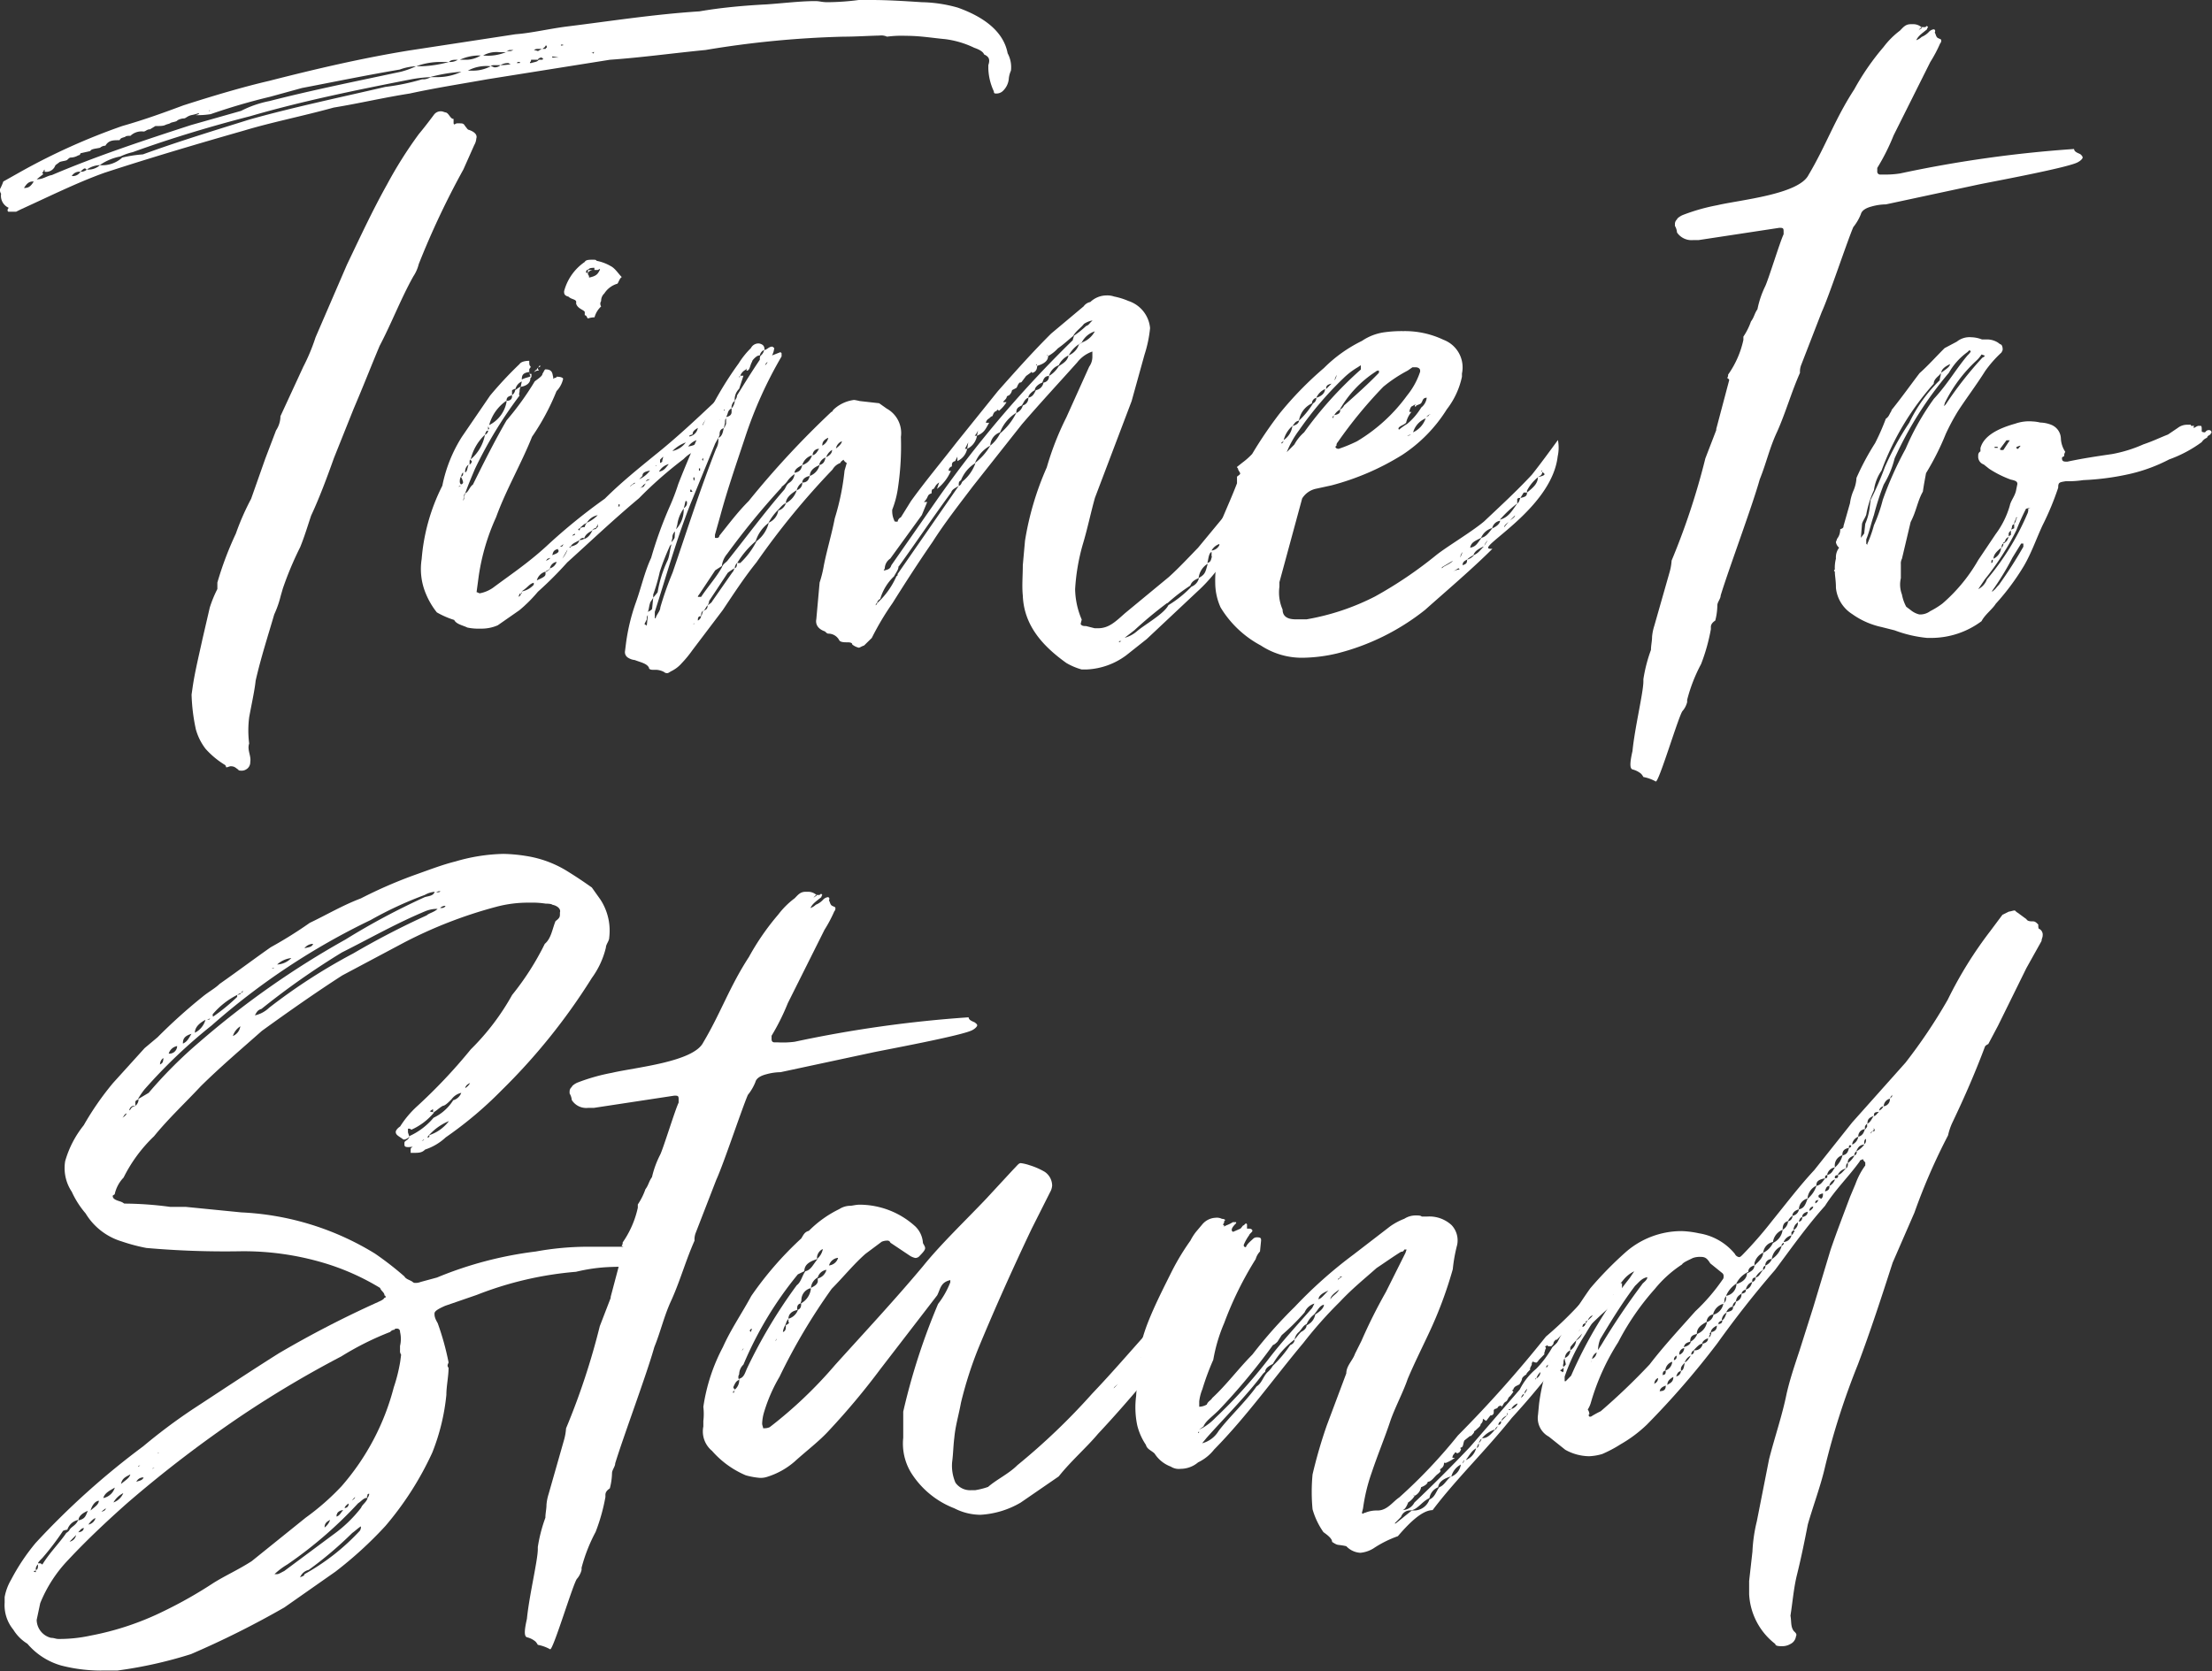 <svg xmlns="http://www.w3.org/2000/svg" viewBox="0 0 180.93 136.71"><rect x="0" y="0" width="180.93" height="136.71" fill="#333333" stroke="none"/><defs><style>.cls-1{fill:#fff;}</style></defs><g id="Layer_2" data-name="Layer 2"><g id="Layer_1-2" data-name="Layer 1"><path class="cls-1" d="M82,7.47a.76.76,0,0,1-.54.18c-.08,0-.17,0-.17-.18a4.74,4.74,0,0,1-.45-1.87V5.33c.18-.53,0-.71-.35-.88-.09-.27-.54-.45-.8-.54a7.65,7.65,0,0,0-2.4-.71c-1-.09-2-.27-3.21-.27A9.08,9.08,0,0,0,72.55,3a1.1,1.1,0,0,0-.62-.09C71,2.93,70,3,69,3A79.92,79.92,0,0,0,57.71,4.09c-2.76.27-5.25.62-7.83.8L39.83,6.49c-2,.36-4.26.71-6.31,1.16-2.22.35-4.09.8-6.22,1.15C24.72,9.51,22.23,10,20,10.67c-3.74,1.07-7.65,2.22-11.47,3.47-2.23.8-4.54,1.95-6.85,3l-.36.18H.71c-.09,0-.09-.09-.09-.18L.71,17a1.07,1.07,0,0,1-.62-1.15A.54.54,0,0,1,0,15.47a4.21,4.21,0,0,0,.27-.62L1.78,14A52.35,52.35,0,0,1,10,10.31c1.87-.53,3.55-1.15,5-1.69,2.49-.8,4.89-1.51,7-2,3.91-1,7.65-1.87,11.47-2.49l8.71-1.33c1.25-.09,2.76-.45,4.18-.63,3.56-.44,7.12-1,10.85-1.24C59,.62,60.91.45,62.68.36c1.34-.09,2.76-.27,4-.27.36,0,.54.09,1,.09A20.44,20.44,0,0,0,70.24,0h1C72.64,0,74,.09,75.4.18a11.43,11.43,0,0,1,2.93.44c2,.71,3.74,1.87,4.09,3.74a2.38,2.38,0,0,1,.27,1.42,2.07,2.07,0,0,0-.18.71A1.57,1.57,0,0,1,82,7.47ZM2.76,14.85H2.67c-.36,0-.54.27-.71.53C2.31,15.38,2.49,15.29,2.76,14.85Zm.71-.71a.09.09,0,0,0,.09.09L3,14.67c.54,0,.8-.27,1.25-.35,3.55-1.52,7.56-2.85,11.38-4.09l4.09-1.16a8.73,8.73,0,0,1,2.31-.8c3.47-.89,7-1.6,10.76-2.4a7,7,0,0,0,1.24-.45,4.34,4.34,0,0,0-1.33.27c-2.67.45-5.33,1-8,1.51l-2.58.71a50.11,50.11,0,0,0-4.89,1.43A7,7,0,0,1,16,9.42c.27-.08.27-.08.27-.17a4.09,4.09,0,0,1-.62.17c-.36.09-.45.27-.62.27s-.45.09-.54.18-.26.09-.53.18c-.09.09-.27.09-.45.18s-.53.08-.8.08l-.44.27c-.27,0-.36.18-.53.18a1.32,1.32,0,0,0-1.07.35c-.18,0-.36,0-.44.09-.27.09-.36.09-.45.27-.53,0-.89,0-1.16.45a.68.68,0,0,0-.44.17c-.44.09-.71.09-.8.27l-.8.18a.18.18,0,0,1-.18.17,1.26,1.26,0,0,1-.62.18c-.09,0-.18.09-.27.18s-.35.09-.62.18l-.35.26-.09.18a.79.79,0,0,1-.8.36v-.18c-.09.09-.09.09-.09.18A.09.09,0,0,0,3.47,14.14Zm3.11-.09a.73.73,0,0,0-.71.35A.72.72,0,0,0,6.58,14.05Zm.53-.18c-.09,0-.09-.09-.17-.09s-.18.09-.36.27A.73.73,0,0,0,7.11,13.87Zm1.07-.36a1.89,1.89,0,0,0-1.07.36A1.41,1.41,0,0,0,8.18,13.51Zm12.27-4c-3.11.8-6.4,1.78-9.6,2.94a4.8,4.8,0,0,0-1,.35,4.38,4.38,0,0,0-1.69.71A2.41,2.41,0,0,0,10,12.89a10.79,10.79,0,0,1,1.69-.26c2.93-1.07,6-2,8.71-2.85,3.56-1,7.29-1.78,11.12-2.67a18.21,18.21,0,0,0,3-.62h.18a1.29,1.29,0,0,0,.53-.18,10.88,10.88,0,0,0-1.6.18C29.07,7.38,24.72,8.27,20.45,9.51ZM17.16,49.7a9.9,9.9,0,0,1,.62-1.51v-.53a27.4,27.4,0,0,1,1.51-4,20.76,20.76,0,0,1,1.25-2.85l1.16-3.29.88-2.31a2.13,2.13,0,0,0,.36-1.16L24.81,30a15.77,15.77,0,0,0,1-2.4l2.57-5.95c1.07-2.23,2.05-4.36,3.29-6.58a34.64,34.64,0,0,1,2.58-4.09c.45-.54.8-1,1.25-1.6a.68.68,0,0,1,.62-.27c.09,0,.27.09.35.09.27.09.36.53.63.53V10c0,.09,0,.18.09.18a.35.35,0,0,1,.26-.09c.45,0,.45,0,.62.26.09.09.18.27.27.27.54.18.71.45.62.71a1.26,1.26,0,0,1-.17.54l-.89,2a67.13,67.13,0,0,0-3.65,7.74,3.2,3.2,0,0,1-.44,1c-1,1.78-1.78,3.83-2.76,5.69-.71,1.69-1.33,3.29-2.13,5.16l-1.6,4c-.54,1.51-1.16,3.2-1.87,4.72-.27.8-.53,1.68-.89,2.57a27.67,27.67,0,0,0-1.42,3.38l-.18.62a8.23,8.23,0,0,1-.53,1.52c-.54,1.86-1.07,3.46-1.52,5.42-.08.8-.35,2-.53,3a8.51,8.51,0,0,0,0,2.14c-.18.53.18,1,.09,1.51a.67.67,0,0,1-.36.62.63.63,0,0,1-.35.09c-.09,0-.27,0-.27-.09-.18-.09-.26-.27-.62-.27-.09,0-.27.09-.36.09l-.08-.18a7,7,0,0,1-1.61-1.33,4.62,4.62,0,0,1-.8-1.6,15.32,15.32,0,0,1-.35-2.84l.09-.63c.18-1.24.53-2.66.8-3.91Zm0-40.63V9c-.09.09-.09.09-.18.09Zm18.94-4a5.67,5.67,0,0,0-2.05.35h.45a9.5,9.5,0,0,0,2.22-.35Zm-.36,1.24a4.55,4.55,0,0,0,2-.44,13.66,13.66,0,0,0-2.58.44Zm1-1.24a1.17,1.17,0,0,0,.71-.18C37.08,4.89,36.9,4.89,36.72,5.07Zm.89-.18h.44a2.29,2.29,0,0,0,1.25-.35A3.8,3.8,0,0,0,37.61,4.89Zm1,.89a3.1,3.1,0,0,0,1.51-.36,3.2,3.2,0,0,0-1.87.36Zm2.22-1.51a2.23,2.23,0,0,0-1.33.27,3.87,3.87,0,0,0,1.86-.27Zm-.35,1.24a.68.68,0,0,0,.44-.18h-.44c-.18,0-.27,0-.36.09C40.28,5.42,40.37,5.51,40.46,5.51Zm1.33-.26c-.18,0-.18-.09-.27-.09a1.12,1.12,0,0,0-.62.17A4.55,4.55,0,0,0,41.79,5.25ZM42,4.09H41.7c-.09,0-.18.09-.36.18a.68.68,0,0,1,.36-.09C41.79,4.18,41.79,4.18,42,4.09Zm.44,1.07c.09,0,.09,0,.09-.09h-.18l-.09.09Zm1-.27s0,.18-.09.18v.09h.09c.27-.09.53-.09.62-.27ZM44,4c-.26,0-.26.09-.35.09a1.88,1.88,0,0,1,.35.09c.18-.09.27-.18.36-.18Zm.36.89.09-.09c-.09,0-.09-.09-.18-.09S44,4.8,44,4.89ZM44.63,4a.09.09,0,0,1,.09-.09V3.82c0-.09,0-.09-.09-.09-.08.18-.17.18-.26.27Zm.54.71h.53s-.44-.09-.53-.09Zm.89-1V3.65h-.18v.08Zm2.49.63s.09-.09,0-.09a.31.31,0,0,1-.18.09c.09,0,.18,0,.18.09Z"/><path class="cls-1" d="M42.59,31.65l.09-.44a.92.92,0,0,0-.54.71c.27-.18.36-.27.45-.27a.68.68,0,0,0-.09.36c0,.09-.09.27,0,.35a35.17,35.17,0,0,0-3.65,6c-.26.62-.53,1.25-.8,2,.27-.09.36-.54.63-.71.88-1.78,1.77-3.56,2.75-5.25a23.74,23.74,0,0,0,2.31-3.2c.36-.27.63-.45.63-.62.17-.27.17-.36.26-.36.62,0,.54.44.62.62V31a.31.31,0,0,1,.18-.09.09.09,0,0,0,.09-.09c.36,0,.54.09.54.18a2.11,2.11,0,0,1-.54,1,19.12,19.12,0,0,1-2,3.73c-.89,2.23-2.14,4.36-2.94,6.58a17.75,17.75,0,0,0-1.42,4.8l-.18,1.34c.09,0,.18.09.27.09a2.79,2.79,0,0,0,1.07-.45c1.42-1.06,2.84-2,4.35-3.38a47.1,47.1,0,0,1,4.8-3.91c1.34-1.33,2.67-2.4,4.09-3.56,1.78-1.42,3.38-2.93,4.89-4.35l.54-.62a1.57,1.57,0,0,1,.18.89v.17A1.57,1.57,0,0,1,59,34a6.12,6.12,0,0,1-2,2.85,2.85,2.85,0,0,0-1,.62l-.09.09a32.88,32.88,0,0,0-3.64,3.2c-2.13,1.78-4.09,3.65-5.87,5.25a30.17,30.17,0,0,1-2.4,2.4,11.94,11.94,0,0,1-1.51,1.51l-1.78,1.24a3.33,3.33,0,0,1-1.42.27,4.3,4.3,0,0,1-1.07-.09c-.35-.18-.89-.26-1.07-.62a7,7,0,0,1-1.42-.62,6.27,6.27,0,0,1-.89-1.51,5.22,5.22,0,0,1-.35-2.85,16.11,16.11,0,0,1,1.69-6,11.74,11.74,0,0,1,1.6-4l2.31-3.38a31.33,31.33,0,0,1,2.4-2.57c.18-.27.71-.27.8-.27,0,.27,0,.36.09.44s-.09.18-.09.27,0,.36,0,.36h.18v.17c0,.09,0,.09-.09.18C43.39,31.3,43.12,31.56,42.59,31.65Zm-5.25,8.27.36-.18c-.18,0-.18.09-.18.09ZM37.7,39a.68.68,0,0,0-.09.36.33.33,0,0,0,.09.27.19.19,0,0,0,.18-.18A1.52,1.52,0,0,0,37.7,39Zm.18-.35c-.09.09-.09.09-.18.35C37.88,38.94,37.88,38.86,37.88,38.68Zm.17,1.69a.31.31,0,0,0-.09.26l-.08.36a.36.36,0,0,0,.08-.27Zm.27-2.32a.68.68,0,0,0-.27.63C38.23,38.59,38.23,38.23,38.32,38.05Zm.18-.44c-.09.09-.09.09-.09.18v.26c.09-.08.18-.17.18-.26S38.5,37.7,38.5,37.61Zm1.15-2a4.05,4.05,0,0,0-1.15,2A3.43,3.43,0,0,0,39.65,35.65Zm.27-.35c-.18,0-.18.18-.27.35A.45.45,0,0,0,39.92,35.3Zm0-.45v.36a.09.09,0,0,0,.09-.09C40,35,39.92,34.94,39.92,34.85Zm1.51-2a3.52,3.52,0,0,0-1.42,2A2.65,2.65,0,0,0,41.43,32.9Zm.45-.45c-.18.09-.45.09-.45.45C41.61,32.81,41.88,32.72,41.88,32.45Zm.26-.53c-.17.09-.26.09-.26.18v.35A.64.64,0,0,0,42.14,31.92Zm.54,16.63c0,.09-.09.09-.18.17a.91.91,0,0,0-.09.27c0-.09.18-.09.18-.27S42.68,48.64,42.68,48.55Zm.62-18c-.53.08-.62.26-.62.62.35-.18.62-.18.71-.27A.63.63,0,0,0,43.3,30.59Zm.36,17.25c-.36.08-.45.35-1,.71A1.73,1.73,0,0,0,43.66,47.84ZM44,30.14a.28.28,0,0,0,.09.18.49.49,0,0,0-.44.18c.08-.09.08-.18.26-.27,0-.09.18-.18.18-.27l.09-.08V30C44.1,30.05,44,30.05,44,30.14Zm.62,16.63a1,1,0,0,0-.71.71c.62-.27.71-.36.71-.53Zm0-.8c0-.09.09-.09.36-.27v-.09c0,.09-.18.09-.18.09S44.63,45.88,44.63,46Zm.36.53c0,.09-.27.18-.36.27h.09C44.81,46.68,45,46.59,45,46.5Zm.53-.53a.66.66,0,0,0-.53.53A.8.8,0,0,0,45.52,46Zm-.35-.54c.17-.08.53-.17.53-.35s-.18-.09,0-.18C45.25,45,45.25,45.17,45.17,45.43Zm.53-.62a.33.33,0,0,1,.27-.09c.09-.09.09-.17.17-.17h-.08Zm.71.18L46,45.7A2.66,2.66,0,0,0,46.41,45ZM50.5,23.21a1.89,1.89,0,0,0-1.07.8.81.81,0,0,0-.26.62.39.39,0,0,0,0,.44,1.88,1.88,0,0,0-.54.89,1.94,1.94,0,0,0-.53.09c-.09,0-.09-.26-.27-.26v-.27c-.08-.18-.62-.27-.71-.71.09-.36-.35-.27-.62-.54-.36-.09-.36-.26-.36-.44a4.2,4.2,0,0,1,1.69-2.4c.09-.18.36-.18.63-.18s.26,0,.35.09a3.7,3.7,0,0,1,1.16.44c.35.18.62.63.89.89C50.68,22.76,50.59,23.12,50.5,23.21ZM46.68,44.72h-.09v.09A.09.09,0,0,0,46.68,44.72Zm.71-.53c-.27.18-.62.27-.71.53C47,44.63,47.3,44.55,47.39,44.19Zm-.62-.27c0-.09.09-.09.26-.17v-.09l-.17.09C46.86,43.83,46.77,43.83,46.77,43.92Zm.53-.62a.09.09,0,0,0,.09.09l.09-.18A.31.31,0,0,0,47.3,43.3Zm.45.8V44a.47.47,0,0,0-.36.18h.09A.7.7,0,0,0,47.75,44.1Zm-.27-.89c.09-.09.35-.09.35-.09a.66.66,0,0,1,.18-.35c-.09,0-.09.09-.18.09-.26.17-.26.26-.35.26Zm1,.18c-.36.18-.63.36-.71.71C48.1,44,48.28,43.75,48.46,43.39Zm-.54-21.07h.18c-.09-.09,0-.27,0-.27a.19.19,0,0,0-.18.18ZM48,42.77a2.83,2.83,0,0,0,.89-.62A1.32,1.32,0,0,0,48,42.77Zm1.07-20.72V22l-.18.09h-.27v-.18c-.44,0-.44.09-.53.18h.36c-.36.09-.36.27-.36.36a.31.31,0,0,1,.09.26C48.81,22.58,48.9,22.41,49.08,22.05ZM48.9,42.86a1,1,0,0,1-.18.35c-.09,0-.26.09-.26.18s0-.09.17-.09.18-.18.27-.18Zm.53-.54c-.08.09-.17.09-.26.18C49.26,42.41,49.35,42.41,49.43,42.32Zm1.25-1.06h-.09c0,.17,0,.17-.09.26.09-.09.09-.09.18-.09Zm.89-1.43c0-.09.26-.26.35-.26v-.09l-.35.26Zm1.6-1.33c-.45.09-.62.18-.62.44l-.27.27A2.3,2.3,0,0,0,53.17,38.5Zm-.36,1.07c-.09,0-.09.09-.18.09a.46.46,0,0,1-.35.26,1.88,1.88,0,0,0,.35-.09Zm.36-.36c-.27,0-.27.09-.36.18Zm.35-.44c0-.09.09-.09.36-.18C53.61,38.68,53.52,38.68,53.52,38.77Zm.18-.72-.09.09A.09.09,0,0,0,53.7,38.05Zm1-.08a1.28,1.28,0,0,0-.8.62C54.32,38.5,54.41,38.32,54.68,38Zm-.44-.63-.27.27v.27c.18-.09.18-.09.18-.18S54.24,37.52,54.24,37.34Zm1.86-1.15A2.93,2.93,0,0,0,55,36.9,1.82,1.82,0,0,0,56.1,36.19ZM57,36a1.45,1.45,0,0,0-.71.53c.45-.08.71-.17.71-.44Zm.09-1c-.27.18-.44.27-.44.54-.27.08-.27.08-.27.17A.84.84,0,0,0,57.08,35Zm1.07-1a1.54,1.54,0,0,0-.71.8A1.07,1.07,0,0,0,58.15,34.05ZM58,35.12c-.27.09-.27.18-.27.18Zm.44-.44-.35.17c.09,0,.18-.08.35-.08ZM59,33.17a.78.78,0,0,0-.54.35v.36A.75.75,0,0,0,59,33.17Z"/><path class="cls-1" d="M63.84,28.81l.09.09v.26a34.18,34.18,0,0,0-3,6.67c-.71,2.14-1.42,4.18-2,6.32l-.45,1.6v.17c0,.09,0,.09.09.09h.09a.19.19,0,0,0,.18-.18c.8-1,1.51-1.95,2.4-2.84a72.91,72.91,0,0,1,6.76-7.29c.09,0,.09-.09.17-.18a3,3,0,0,1,1.69-.8,3.9,3.9,0,0,1,.45.09l1.6.18.62.44a2.28,2.28,0,0,1,1.16,2.31,23.17,23.17,0,0,1-.27,4.36,7.84,7.84,0,0,1-.44,1.6,1.83,1.83,0,0,0,.17.89c0,.09.09.09.27.09a.48.48,0,0,1,.27-.36L74.51,41c1.15-1.6,2.49-3.2,3.73-4.8L81.62,32c1.42-1.6,2.84-3.2,4.36-4.71l2.66-2.23a.86.86,0,0,1,.54-.35,1.94,1.94,0,0,1,1.33-.54,1.68,1.68,0,0,1,.62.09,5.74,5.74,0,0,1,1.16.36,2.58,2.58,0,0,1,1.78,2.22A10.25,10.25,0,0,1,93.62,29l-1.06,3.82-3,7.91c-.35,1.25-.62,2.58-1,3.83a16.79,16.79,0,0,0-.62,3.64,6.55,6.55,0,0,0,.54,2.49l-.09.36c.09.17.26.17.44.17l.71.18h.27c.89,0,1.42-.53,2.22-1.24l3.56-2.94c.8-.71,1.87-1.86,2.4-2.4l3.82-4.62c.62-1.07.89-.89,2.23-2.58a3.21,3.21,0,0,1,1.15-.53c.09,0,.27.09.27.17l-.45,1A21.65,21.65,0,0,1,103,42c-1.87,2.13-3,4.53-5.07,6.4L93.8,52.28l-1.69,1.34a5.84,5.84,0,0,1-3.2,1.15h-.44a5.23,5.23,0,0,1-1.25-.53c-2-1.43-3.47-3.12-3.56-5.52-.08-.8,0-1.6,0-2.48l.18-2a24.27,24.27,0,0,1,1.78-6,23.75,23.75,0,0,1,1.6-4.09L89.09,30a1.38,1.38,0,0,0,.26-.8v-.44a2.66,2.66,0,0,0-1.24.89c-1.51,1.69-3,3.29-4.53,5.07l-4,5.06c-1.15,1.52-2.31,3-3.29,4.54C75.13,46,74.06,47.66,73,49.35a22.32,22.32,0,0,0-1.69,2.84l-.63.62c-.26.09-.35.18-.44.18a1.39,1.39,0,0,1-.53-.26c0-.18-.27-.18-.45-.18s-.53,0-.62-.18a1,1,0,0,0-.89-.53c-.09,0-.18-.09-.27-.18-.53-.18-.8-.54-.71-1l.27-3a9.48,9.48,0,0,0,.35-1.42c.27-1.34.63-2.49.89-3.83a20.12,20.12,0,0,0,.8-3.91l.18-.62a.67.67,0,0,1-.27-.27c-.09.09-.17.09-.26.27a1.19,1.19,0,0,0-.63.53A62.57,62.57,0,0,0,61.88,46c-1,1.24-1.87,2.58-2.76,3.91l-2.49,3.29a9.21,9.21,0,0,1-.88,1.07,2.67,2.67,0,0,1-.8.62c-.18.09-.27.18-.36.18a.33.33,0,0,1-.27-.09,1.57,1.57,0,0,0-.62-.18h-.27c-.09,0-.35,0-.35-.18-.18-.35-.71-.44-1.16-.62a1.24,1.24,0,0,1-.53-.18.53.53,0,0,1-.27-.53l.09-.71a16.38,16.38,0,0,1,.8-3.29c.45-1.25.71-2.49,1.25-3.65a33.55,33.55,0,0,1,1.51-4.18,17.69,17.69,0,0,0,.71-1.86c.62-1.6,1.33-3.2,2-4.8a28.58,28.58,0,0,1,2.94-5.07,6.68,6.68,0,0,1,1-1.25A.69.69,0,0,1,62,28.1h.09c.44.09.44.35.44.53.18,0,.36-.27.62-.27.09,0,.09.09.18.09a1.67,1.67,0,0,1-.18.63ZM52.9,51.21l.09-.88c-.09.08-.09.26-.09.35l-.18.36C52.72,51.12,52.9,51.12,52.9,51.21Zm.53-2.31c-.09.18-.26.36-.26.45-.09.26-.09.53-.18.71.18-.09.35-.18.35-.27Zm.36-.44a9.84,9.84,0,0,1,.8-2.58c.18-.36.18-.89.36-1.42,0,.09-.18.17-.18.26a19.27,19.27,0,0,0-.8,2.05,15.1,15.1,0,0,1-.54,1.87v.26ZM58.5,36.28l-2,4.89c-1.16,2.93-2,5.95-2.94,8.89v.53a.09.09,0,0,0,.09-.09c.09-.26.36-.53.36-.8a26.29,26.29,0,0,1,1-2.84c1.16-3.38,2.23-6.76,3.56-10.14a1.43,1.43,0,0,0,.18-.89Zm-3.29,7.2A.64.64,0,0,0,55,44l-.08.36a1.46,1.46,0,0,0,.26-.36Zm.18-.53-.09.35a2.32,2.32,0,0,0,.62-1.69A2.9,2.9,0,0,0,55.39,43Zm.71-2c-.09.18-.09.44-.18.62a.49.49,0,0,0,.27-.35v-.18A.09.09,0,0,0,56.1,41Zm.36-.89v.18h.17c0-.09-.08-.09-.08-.18Zm.26-1v.18l.09.09v-.27ZM56.81,51a.09.09,0,0,0-.09.09Zm7.12-11.12a61.83,61.83,0,0,0-4.45,5.43,1.91,1.91,0,0,0-.44,1l-.54.35-1.33,2a.31.31,0,0,0-.09.17h.27c.53-.8,1.24-1.6,1.69-2.4.08-.26.26-.35.44-.53,1.6-2,3-3.91,4.62-5.78.18-.18.18-.44.45-.62a.93.93,0,0,0,.44-.71,2.15,2.15,0,0,0-.62.62A2.34,2.34,0,0,1,63.93,39.83ZM57.35,50.41c-.27,0-.27.18-.27.36A.48.48,0,0,0,57.35,50.41ZM57.26,38.5v-.18h-.09v.18Zm.09,11.91c.08-.08.08-.26.17-.44C57.35,50.06,57.35,50.24,57.35,50.41Zm.17-12.71v-.27c0,.09-.09.09-.09.18Zm.36,11.82c-.18.18-.18.36-.36.45C57.79,49.88,57.88,49.79,57.88,49.52Zm2-2.66a.68.68,0,0,0,.18-.36,5.61,5.61,0,0,0-.53.36L58,49.17c0,.18-.09.27-.09.35.18-.17.27-.17.36-.35ZM58.77,34.32v.09a.09.09,0,0,0,.09-.09Zm.44.71c-.35.09-.35.36-.35.54l-.09.26C59.12,35.65,59.12,35.3,59.21,35Zm0-1.51v.09l.09-.09Zm.18,1.16v-.45c-.09.09-.09.18-.09.36l-.09.44C59.3,34.94,59.3,34.85,59.39,34.68Zm.45-1v-.27c-.36.18-.27.45-.45.71C59.75,34.05,59.84,33.88,59.84,33.7Zm.26-.89a.69.69,0,0,0-.26.62A1,1,0,0,0,60.1,32.81Zm1.69-3.56c-.18.18-.27.27-.27.36-.17.27-.17.62-.35.71s-.09-.09-.09-.18c0,.09-.18.18-.18.18a.9.9,0,0,0-.35.44h.26l-.35,1.07a1.21,1.21,0,0,0-.36,1c.09-.18.18-.27.18-.45.62-1,1.24-2,1.87-2.93,0-.18,0-.27.09-.35a.75.75,0,0,0,.26-.45.61.61,0,0,0-.35.45A.46.46,0,0,0,61.79,29.25ZM60.1,46.5c.18-.09.18-.26.18-.44A.66.66,0,0,0,60.1,46.5Zm.45-.44a6.47,6.47,0,0,0,1.33-1.78,2.68,2.68,0,0,0,1-1.51,3,3,0,0,0-1.07,1.51,7.21,7.21,0,0,0-1.51,1.78Zm-.09-15.12a.31.31,0,0,1,.09-.18.09.09,0,0,0-.09.09Zm2.31-1.33c-.09.09-.18.18-.18.27C62.68,29.79,62.77,29.7,62.77,29.61Zm1.51,11.56c-.27.09-.44.35-.62.53a4.47,4.47,0,0,0-.8,1.07,1.31,1.31,0,0,0,.8-1A.9.9,0,0,0,64.28,41.17Zm0,0a1.8,1.8,0,0,0,.89-1.07C64.73,40.37,64.28,40.72,64.28,41.17Zm1.34-3.12c-.36.18-.63.36-.63.63C65.44,38.59,65.53,38.41,65.62,38.05Zm-.45,2.05a.6.6,0,0,0,.45-.62A1,1,0,0,0,65.17,40.1Zm1.25-2.85a1.18,1.18,0,0,0-.8.8A1.19,1.19,0,0,0,66.42,37.25Zm-.8,2.23c.44,0,.53-.27.62-.54C65.88,39,65.62,39.21,65.62,39.48Zm.62-.54a1.3,1.3,0,0,0,.8-.89C66.59,38.23,66.24,38.5,66.24,38.94ZM67,36.72a.51.51,0,0,0-.53.53C66.77,37.17,66.86,36.9,67,36.72ZM67,38.05c.35-.08.44-.26.53-.62A.84.84,0,0,0,67,38.05Zm.71-2.22c-.36.18-.45.36-.45.63A1,1,0,0,0,67.75,35.83Zm-.18,1.6c.18-.09.53-.26.53-.62A1.13,1.13,0,0,0,67.57,37.43Zm.8-.71c.27-.18.53-.44.53-.62A.8.8,0,0,0,68.37,36.72Zm3.29,12.89v-.09C71.57,49.52,71.66,49.52,71.66,49.61Zm.09-.26a.31.31,0,0,0-.09.17A.27.27,0,0,0,71.75,49.35Zm1.78-3c0,.27-.18.45-.36.8A4.13,4.13,0,0,0,72,49a.48.48,0,0,0-.27.36,6.48,6.48,0,0,0,1.6-2.23c.09,0,.09-.08.09-.17l5-7.21c-.27.18-.54.27-.62.54C76.37,42.23,75,44.28,73.53,46.32ZM84.46,30.5c-.08,0-.08-.09-.08-.09l-.09.09-.36.26-.27.36c-.08.09-.08.18-.26.18-.18.18-.18.35-.27.44l-.35.18a.71.71,0,0,1-.27.44.19.19,0,0,0-.18.18c-.09.18-.27.27-.27.36h.27a2.83,2.83,0,0,1-.62.71l-.09-.09a.09.09,0,0,0-.09.09c-.27.09-.27.27-.36.44-.08,0-.17.09-.26.18a.48.48,0,0,0-.27.36h.27c-.27.44-.36.8-1,1.06l.09-.44a1.68,1.68,0,0,1-.27.44h.18a1.43,1.43,0,0,1-.8,1.07l.09-.53-.27.53h.18a1.4,1.4,0,0,1-.8,1v-.36l-.18.36c-.27.09-.27.18-.27.44a.34.34,0,0,0-.26.36h.18A3.69,3.69,0,0,1,76.64,40l.18-.53c-.27.18-.27.26-.45.53-.17,0-.17.18-.17.36-.27.09-.27.17-.36.35s-.18.27-.27.36h.27l-.44,1.07L72.82,45.7a1,1,0,0,0-.45.8l-.09.18c.45-.09.54-.18.63-.44l3.91-5.61a92.45,92.45,0,0,1,10.93-12.8c0-.09.09-.27.09-.36a8.25,8.25,0,0,0,1-.8c.27-.09.27-.26.53-.44h-.08a1.91,1.91,0,0,0-.63.27c-.26.35-.62.53-.89,1-.35.27-.71.63-1.24,1a3.09,3.09,0,0,1-.8.63c0,.35-.27.62-.89.8C84.82,30.23,84.73,30.41,84.46,30.5Zm-6,9.24c.18-.08.18-.26.27-.35a3.38,3.38,0,0,0,1.06-1.51A2.9,2.9,0,0,0,78.6,39.3C78.42,39.39,78.42,39.48,78.42,39.74ZM81,36.46a2.71,2.71,0,0,0-1.25,1.42A4.87,4.87,0,0,0,81,36.46Zm0,0a3,3,0,0,0,.8-1,5.15,5.15,0,0,0,1.33-1.69,3.21,3.21,0,0,0-1.33,1.6A1.18,1.18,0,0,0,81,36.46Zm3.11-3.92c-.27.09-.36.36-.53.63-.36.17-.45.26-.45.62a.92.92,0,0,0,.53-.62A.6.6,0,0,0,84.11,32.54Zm1.24-1.24a.5.5,0,0,0,.45-.54c-.36,0-.45.27-.54.54-.26.09-.62.35-.62.62-.18.09-.53.36-.53.62.35-.09.44-.26.62-.62A.75.75,0,0,0,85.35,31.3Zm-.53-1.42v-.09l-.09.09Zm.89-.8s0-.09-.09,0Zm1.69,0a1.68,1.68,0,0,0-.8.8,1.31,1.31,0,0,0-.8.88,2.27,2.27,0,0,0,.8-.8C87,29.7,87.31,29.52,87.4,29.08ZM88.55,28a1.92,1.92,0,0,0,1-.89,1.81,1.81,0,0,0-1.06.89,1.29,1.29,0,0,1-.27.18,2.49,2.49,0,0,0-.8.89,1.44,1.44,0,0,0,.8-.81C88.2,28.19,88.38,28.1,88.55,28Zm3,24.54.17-.09h-.17C91.49,52.55,91.58,52.55,91.58,52.55Zm3.91-3.2a33.42,33.42,0,0,0-2.67,2.22l-.8.62a2.53,2.53,0,0,0,1-.53c.62-.54,2.22-1.42,2.58-2.14A9.11,9.11,0,0,0,97.45,48a1,1,0,0,0,.62-.71c-.45.18-.62.36-.71.62A14.67,14.67,0,0,0,95.49,49.35Zm3.29-3.2a1.59,1.59,0,0,0-.71,1.15C98.6,47,98.6,46.77,98.78,46.15Zm.35-.63v-.35c-.26.09-.26.71-.35.89C99.05,46,99.05,45.79,99.13,45.52Zm.63-1a1.15,1.15,0,0,0-.63.53A.8.8,0,0,0,99.76,44.55Zm1.15-1.16c-.17.18-.8.36-.89.71C100.38,44,100.91,43.75,100.91,43.39Zm.27-.27q-.27.14-.27.27Zm1.07-2.75c.26,0,.26-.18.44-.36C102.34,40.1,102.25,40.28,102.25,40.37Zm.53-.45c.18-.09.09-.09.09-.09h-.09l-.09.18Z"/><path class="cls-1" d="M127.41,37.34c-.45,3.92-5.69,6.94-5.69,7.47,0,.09.17.09.26.09h.09c-1.69,1.69-4,3.65-5.51,5a19,19,0,0,1-7.2,3.56,12.74,12.74,0,0,1-2.67.35,6.1,6.1,0,0,1-3.56-1,8.53,8.53,0,0,1-3.29-3.11,4.92,4.92,0,0,1-.44-2,9,9,0,0,1,.09-1.51,10.07,10.07,0,0,1,.26-1.52l.18-2.13c.45-1.07.89-2.05,1.25-3V39c.09-.09.26-.17.26-.26s-.17-.27-.17-.36-.09-.09-.09-.18l.44-.35a5.74,5.74,0,0,0,.8-.71,34.08,34.08,0,0,1,2.23-3.29,28.52,28.52,0,0,1,3.64-3.74,11.57,11.57,0,0,1,3.11-2.22,4.32,4.32,0,0,1,1.87-.71,10.16,10.16,0,0,1,1.51-.09,7.35,7.35,0,0,1,3.29.71,2.41,2.41,0,0,1,1.51,2.76v.26a6.56,6.56,0,0,1-1.24,2.67,12.12,12.12,0,0,1-3.65,3.73,21.05,21.05,0,0,1-5.78,2.49l-1.24.27a1.77,1.77,0,0,0-1.16.8l-1.86,6.85V48a3.48,3.48,0,0,0,.26,1.87c0,.53.36.8,1.07.8h.89a19.54,19.54,0,0,0,5.6-1.87,33.91,33.91,0,0,0,5-3.38c.89-.71,2.84-1.86,3.91-2.75,1.42-1.34,2.67-2.49,3.91-3.82.71-.89,1.52-2,2.14-2.85A3.31,3.31,0,0,1,127.41,37.34Zm-22.59-1.06c.09,0,.09-.09.18-.18-.09,0-.09.09-.18.09Zm.89-1.43A2.24,2.24,0,0,0,105,36,1.61,1.61,0,0,0,105.71,34.85Zm5.6-4.62v-.35l-.26.17a6,6,0,0,0-1.16.89,28.12,28.12,0,0,0-3.64,4.27,7.91,7.91,0,0,0-1,1.78l.62-.62a3.67,3.67,0,0,1,.8-1A31.13,31.13,0,0,1,111.31,30.23Zm-5.6,4.62c.36-.08.54-.26.54-.44C105.89,34.5,105.89,34.68,105.71,34.85Zm.54-.44A6.6,6.6,0,0,0,107.4,33a.49.49,0,0,0,.27-.45.46.46,0,0,0-.36.45A1.87,1.87,0,0,0,106.25,34.41Zm1.42-1.87c.35-.09.71-.35.71-.71A1.4,1.4,0,0,0,107.67,32.54Zm1.24-1.15c-.44.09-.44.26-.44.44Zm.09,2.84a.33.33,0,0,0,.09-.27c0,.09-.09.09-.09.18Zm6.14-3.91a11.5,11.5,0,0,0-2,1.33,36.41,36.41,0,0,0-3.73,4.54.33.33,0,0,0-.09.27l-.09.08c0,.09.09.18.27.18A12,12,0,0,0,111,36.1a13.78,13.78,0,0,0,4.09-3.74,6.13,6.13,0,0,0,1.07-1.95v-.09c0-.18-.18-.27-.36-.27h-.27Zm-6,.8a.69.69,0,0,0,.18-.45Zm.44,2.4a1.14,1.14,0,0,0-.44.44C109.62,33.88,109.62,33.7,109.62,33.52Zm3.21-3.2a.33.33,0,0,0-.27.09,9,9,0,0,0-2.94,3.11.72.72,0,0,0,.36-.35c1-.89,2-1.78,2.85-2.67Zm2.66,2.93a.93.93,0,0,0-.17.45h.17a2.12,2.12,0,0,0-.44.89c-.18.18-.54.26-.62.44v.09c.08,0,.08.09.08,0a5.07,5.07,0,0,1,.63-.44,5.36,5.36,0,0,0,1.15-1.34,1.2,1.2,0,0,0,.45-.8c-.45,0-.27.45-.62.54-.18.09-.27.09-.27.17s-.09,0-.09-.08a.31.31,0,0,0,.09-.18C115.85,33.08,115.58,33.17,115.49,33.25Zm-.09,2.32a1,1,0,0,0-.26.08A.7.7,0,0,0,115.4,35.57Zm.18-.18a1.94,1.94,0,0,0,1.07-1.16A1.75,1.75,0,0,0,115.58,35.39Zm1.07-1.25c.09,0,.09-.09.18-.09s0-.09.26-.17A.59.59,0,0,0,116.65,34.14Zm1.42,12.27c.09-.09.71-.35.8-.53l-.89.53v.09Zm1.25.09-.45.27a1.28,1.28,0,0,1,.54-.18A.09.09,0,0,0,119.32,46.5Zm.35-1.33a.66.66,0,0,0-.18.44Zm.36.62c-.18.09-.36.18-.36.45C119.94,46.15,120,46.06,120,45.79Zm.53-.36a1.85,1.85,0,0,0-.53.36A1.17,1.17,0,0,0,120.56,45.43Zm.62-1.42c-.53.27-.8.36-.89.8C120.74,44.72,120.83,44.46,121.18,44Zm.18.71c-.35.18-.71.36-.8.71C120.92,45.26,121,45.08,121.36,44.72Zm.71-1.51a1.38,1.38,0,0,0-.89.8C121.54,43.92,121.72,43.66,122.07,43.21Zm-.35,1a1,1,0,0,0-.27.44Zm1-1.6a.77.77,0,0,0-.63.62C122.34,43.12,122.7,42.86,122.7,42.59Zm1.42-1.42a9.14,9.14,0,0,0-1.42,1.33C123.41,42.32,123.67,41.79,124.12,41.17Zm-.71,1.51c-.09.09-.36.27-.36.44Zm.09-.09c.08-.09.44-.27.44-.44Zm.62-1.42c.17-.09.17-.27.26-.45h-.17l-.09.09Zm.26-.45c.45-.09.54-.18.54-.44h-.27Zm.54-.62v.18c.44-.36.89-.71.89-1.25A3.44,3.44,0,0,0,124.92,40.1Zm1.42-1.33c0-.09-.09-.09-.18-.18V38.5h-.09l.09.09c0,.18,0,.27-.35.44C126.25,38.94,126.34,38.86,126.34,38.77Z"/><path class="cls-1" d="M170.35,12.89c0,.09-.18.27-.36.36-.62.44-7.46,1.69-8.27,1.87l-7.46,1.6a4.5,4.5,0,0,0-1.16.17c-.35.09-.8.27-.89.63a4.1,4.1,0,0,1-.62,1.06c-.53,1.25-2,5.69-2.58,6.94l-1.69,4.36a1.46,1.46,0,0,0-.09.62c-.71,1.6-1.15,3.2-1.86,4.8-.63,1.33-.89,2.58-1.43,3.91-.62,2.22-2.49,7.2-3.2,9.51,0,.27-.27.54-.27.8a5.24,5.24,0,0,1-.17,1.25c-.27.18-.36.35-.36.53v.18a15.55,15.55,0,0,1-.8,2.85A13,13,0,0,0,138,57.26v.18a1.77,1.77,0,0,1-.36.71c-.27.18-2,6.05-2.22,5.78a3.26,3.26,0,0,0-1-.36,1.34,1.34,0,0,0-.18-.26,1.75,1.75,0,0,0-.71-.36c-.27-.09-.18-.71,0-1.51.18-1.87.89-4.8.89-5.69v-.18a12.47,12.47,0,0,1,.62-2.4c0-.36.09-.71.09-1.07a4,4,0,0,1,.18-.89l1.24-4.35a4.56,4.56,0,0,0,.18-1,57.85,57.85,0,0,0,2.76-8.36l.89-2.31v-.09l1.06-4c0-.09-.17-.18-.17-.18a.33.33,0,0,0,.08-.18v-.09a7.78,7.78,0,0,0,1.25-2.84v-.27a5.33,5.33,0,0,0,.62-1.24c.27-.36.27-.62.53-1a7.78,7.78,0,0,1,.63-1.87c.26-.53,1.24-3.73,1.51-4.26V19c0-.27,0-.36-.27-.36h-.09l-6.58,1h-.44a1.43,1.43,0,0,1-1.34-.62,1.26,1.26,0,0,0-.17-.54v-.17a.49.49,0,0,1,.17-.36c0-.09.27-.27.45-.35a15.86,15.86,0,0,1,2.84-.81c1.87-.44,6.67-.88,7.47-2.48,1.43-2.4,2.14-4.54,3.74-7a20.46,20.46,0,0,1,2.4-3.47,6.7,6.7,0,0,1,1.33-1.33c.27-.27.45-.53.89-.53h.18a1,1,0,0,1,.71.26c-.18.09-.18.18-.27.27.09-.09.18-.18.27-.18V2.22h.27c.09,0,.09-.09.17-.09l.09.09a.31.31,0,0,0-.09.18c-.44.36-.71.53-.88.89a1.25,1.25,0,0,0,.44-.27,1.7,1.7,0,0,0,.62-.44.68.68,0,0,1,.36-.18c.09,0,.18.09.09.27.09.09.09.35.26.44s.27.09.27.18a.33.33,0,0,1-.09.27,11,11,0,0,1-.8,1.51l-3,6a17.54,17.54,0,0,1-1.34,2.67v.27a.24.24,0,0,0,.27.27h.27a7.56,7.56,0,0,0,1.33-.09,100.16,100.16,0,0,1,14.23-2c0,.27.44.36.53.44S170.35,12.8,170.35,12.89Z"/><path class="cls-1" d="M157.63,52.19a10.28,10.28,0,0,1-2.66-.62l-1.07-.27a6.5,6.5,0,0,1-2.4-1.06,2.88,2.88,0,0,1-1.33-2.14c0-.62-.09-1-.09-1.33-.09-.09-.09-.09,0-.18a3,3,0,0,1,.09-.89,1.3,1.3,0,0,1,.26-.89.77.77,0,0,1-.26-.44c0-.09.08-.18.08-.27a1.23,1.23,0,0,0,.27-.8c.27-.09.27-.18.27-.27l.53-1.86a3.87,3.87,0,0,1,.27-1,3,3,0,0,0,.26-1.07,21.07,21.07,0,0,1,1.52-2.84,18.75,18.75,0,0,0,.88-2c.27-.18.27-.36.45-.62a.28.28,0,0,1,.09-.18c.8-1,1.51-2,2.22-2.93.71-.63,1.42-1.43,2.05-2.05l1-.53a1.65,1.65,0,0,1,1.16-.36,2.6,2.6,0,0,1,.89.18h.44a1.68,1.68,0,0,1,.89.27,1,1,0,0,0,.27.17.67.67,0,0,1,.09.45l-.09.18a9.54,9.54,0,0,0-1.33,1.51c-.72,1.15-1.6,2.31-2.23,3.29a17.52,17.52,0,0,0-1,1.87,21.78,21.78,0,0,1-1.61,3.2c-.08.44-.17.89-.26,1.51-.45.8-.53,1.6-1,2.49l-.71,3a.81.81,0,0,0-.09.45V47.3a2.28,2.28,0,0,0,.09,1.34,3.36,3.36,0,0,0,.35,1l.36.27a1.75,1.75,0,0,0,.71.36,1.37,1.37,0,0,0,.89-.27,6.64,6.64,0,0,0,1-.62,13.62,13.62,0,0,0,2.93-3.56l1.43-2.13a7.2,7.2,0,0,0,1.15-2.32c.09-.44.45-.8.53-1.33l.09-.44c0-.18-.09-.27-.53-.36a8.45,8.45,0,0,1-1.78-.89l-.44-.35a.67.67,0,0,1-.45-.72.35.35,0,0,1,.18-.35v-.27c.27-1,1.42-1.6,2.85-2a3.39,3.39,0,0,1,1.42-.18,3.18,3.18,0,0,1,.62.09,2.6,2.6,0,0,1,.89.18,1.25,1.25,0,0,1,.8,1.15,2.17,2.17,0,0,0,.36,1.07.53.53,0,0,0-.09.35c-.18.09-.18.09-.18.18,0,.27.18.27.44.27,1.25-.27,2.49-.45,3.65-.62a11.3,11.3,0,0,0,2.58-.8c.8-.27,1.33-.54,2-.8l.8-.54a1.24,1.24,0,0,1,.71-.26h.36c0,.09,0,.09.09.09h.18c-.09.17,0,.17,0,.17s.26-.17.35-.17H180c.09,0,.09.17.09.26v.18s0,.09.27.09l.08-.09a.33.33,0,0,1,.27-.09.19.19,0,0,1,.18.18c0,.09-.09.09-.09.18-.18.09-.27.17-.27.26a.92.92,0,0,0-.44.36,10.46,10.46,0,0,1-2.67,1.42,13.4,13.4,0,0,1-3.11,1.16,21.17,21.17,0,0,1-3.91.53,8.13,8.13,0,0,1-1.43.09c-.53.09-.62.09-.62.53A23.18,23.18,0,0,1,167.06,43c-.53,1.15-.89,2.22-1.51,3.29a19.55,19.55,0,0,1-2.31,3.11c-.27.44-.89.89-1.16,1.42A6.88,6.88,0,0,1,158,52.19Zm.54-20.8a22.18,22.18,0,0,0-4.27,7.11,3.62,3.62,0,0,0-.62,1.6,8.13,8.13,0,0,0-.63,2c-.08.26-.35.62-.35.8L152.21,44l.27-.35.09-.8a4.82,4.82,0,0,0,.35-1.25l.09-.71a23.88,23.88,0,0,0,1.16-2.67,23.91,23.91,0,0,1,2-3.64,12.12,12.12,0,0,1,2.49-3.47c0-.18.09-.36.09-.53l.09-.09c-.09.09-.18.09-.18.17C158.34,30.94,158.17,31.12,158.17,31.39Zm2.75-2.58a5.27,5.27,0,0,0-1.51,1.69,29.9,29.9,0,0,0-4.44,7,7.61,7.61,0,0,1-.89,2.14,21.7,21.7,0,0,0-.8,2.49c-.27.8-.36,1.33-.63,2v.36l.09.08v-.08a10.24,10.24,0,0,0,.54-1.52A12.65,12.65,0,0,0,154,40.9a28.4,28.4,0,0,1,1.87-4.18,20.91,20.91,0,0,1,2.31-4.09c1.15-1.24,1.78-2.4,2.75-3.55.09-.09.27-.27.27-.36a.09.09,0,0,1-.09-.09Zm-2.13,1.69c.18-.18.71-.45.71-.71C159.06,30,158.79,30.23,158.79,30.5ZM162.08,29a2.59,2.59,0,0,1-.45.53A11.75,11.75,0,0,0,159.06,33v.09c-.09.09-.09.09,0,.09l.09-.09a30.47,30.47,0,0,1,3-3.83c.18-.09.18-.09.18-.17Zm-.27,19.2a1.46,1.46,0,0,0,.71-.8,21,21,0,0,0,3.29-5.33.81.81,0,0,0,.09-.45l.18-.09-.36.09a18.44,18.44,0,0,0-.8,1.78,22,22,0,0,1-2.57,4Zm1.16.18c.27-.18.27-.27.53-.53a36.49,36.49,0,0,0,2-3.12v-.26h-.18l-.71,1.15a22,22,0,0,1-1.69,2.76C163,48.37,163,48.46,163,48.37Zm0-2.58c-.09,0-.09.18-.09.27C163,46,163,46,163,45.79Zm.09-.09a1.08,1.08,0,0,0,.62-.89C163.24,45.17,163.06,45.43,163.06,45.7Zm.09-9.07h.26c0-.09,0-.09-.26-.09Zm1.24-.62h-.27l-.53.71a.09.09,0,0,0,.09.09h.18Zm-.71,8.8a.35.35,0,0,0,.18-.35C163.68,44.55,163.77,44.72,163.68,44.81Zm.36-.53c-.18.09-.18.09-.18.18.35-.18.35-.36.44-.54A.47.47,0,0,0,164,44.28Zm.44-.89c-.09.09-.18.18-.18.27v.26c0-.09.09-.09.18-.17Zm.27-.53c-.18.09-.18.17-.18.26l-.09.27c0-.09.09-.09.27-.18Zm.26-.54h-.09c-.08.27-.17.36-.17.54a.93.93,0,0,0,.17-.45Zm0-5.6c.09,0,.18-.18.27-.26h-.09c-.18.08-.27.08-.27.17Z"/><path class="cls-1" d="M33.43,93.85c-.35,0-.35-.09-.35-.27s0-.17.26-.35a1.11,1.11,0,0,0,.18-.27.77.77,0,0,1-.44.27H33c-.36-.27-.63-.36-.63-.62,0-.09.09-.27.36-.45a8,8,0,0,1,1.33-1.6,43.81,43.81,0,0,0,4.45-4.71,19.69,19.69,0,0,0,3.38-4.45,22.34,22.34,0,0,0,2.67-4.18c.53-.44.62-1.24.88-1.86.36-.27.36-.36.36-.63v-.08c.09-.27-.18-.54-.62-.63-.09-.09-.45-.09-.54-.09a7.37,7.37,0,0,0-1.33-.08,10.09,10.09,0,0,0-2.76.35A36.73,36.73,0,0,0,33,77.14L28,79.8c-2.22,1.43-4.45,3-6.58,4.54-1.6,1.42-3.38,2.93-5,4.53-1.25,1.34-2.67,2.67-3.82,4.09a12.1,12.1,0,0,0-2.49,3.38,2.82,2.82,0,0,0-.72,1.33c0,.09-.17.09-.17.18,0,.27.35.36.62.45s.27.17.36.17a29.07,29.07,0,0,1,3.73.27H15.2l4.54.45a22.87,22.87,0,0,1,10.93,3.37,26.22,26.22,0,0,1,2.41,1.87c.09.18.35.27.53.36s.18.17.35.17a1.09,1.09,0,0,0,.45-.08l1.33-.36a30.9,30.9,0,0,1,8.09-2.13A23.85,23.85,0,0,1,48,102h4.36a11.24,11.24,0,0,0,1.51.18c.36.27.36.62.71.89a.39.39,0,0,1-.35.26.86.86,0,0,1-.63.18c-2.75.27-3.82-.09-6.49.54A28.57,28.57,0,0,0,39,105.94l-2.58.89c-.62.27-.88.45-.88.63s0,.35.26.79a21.92,21.92,0,0,1,.89,3.21c0,.08-.18.26,0,.44,0,.71-.18,1.51-.18,2.22a17.33,17.33,0,0,1-1.15,4.72,25.8,25.8,0,0,1-3.83,6,32,32,0,0,1-4.09,3.74l-4.18,2.93a74.54,74.54,0,0,1-7.64,3.82,35.48,35.48,0,0,1-6,1.34H8.62A13,13,0,0,1,5,136.26a5.66,5.66,0,0,1-2.76-1.78,3.51,3.51,0,0,1-1.15-1.15,3.16,3.16,0,0,1-.71-2.22v-.45a4.33,4.33,0,0,1,.53-1.42,16.92,16.92,0,0,1,2-3,63.6,63.6,0,0,1,8.8-7.91,46.47,46.47,0,0,1,4-3c2.31-1.51,4.71-3.11,7.11-4.62a84.64,84.64,0,0,1,8.09-4.18c.18-.09.45-.18.54-.36.09,0,.09,0,.09-.09a.09.09,0,0,0-.09-.09c0-.26-.27-.35-.36-.62a19.73,19.73,0,0,0-4.45-2,23,23,0,0,0-6.93-1,73.29,73.29,0,0,1-7.74-.27,14.81,14.81,0,0,1-2-.53A5.21,5.21,0,0,1,7,99.27,7.46,7.46,0,0,1,5.87,97.5,3.49,3.49,0,0,1,5.33,95a8.35,8.35,0,0,1,1.52-2.94,23.64,23.64,0,0,1,2.4-3.46l2.58-2.85,1.06-.89a44.52,44.52,0,0,1,3.65-3.29c.53-.44,1.06-.71,1.42-1.07,1.51-1.06,2.76-2,4.18-3a34.31,34.31,0,0,0,3.2-2c1.33-.63,2.67-1.43,4.18-2a37.8,37.8,0,0,1,4.27-1.87c1.24-.44,2.4-.89,3.46-1.15a14.83,14.83,0,0,1,3.92-.62,13,13,0,0,1,1.86.17,9,9,0,0,1,3.38,1.25c.71.44,1.25.8,2,1.33l.71,1a4.66,4.66,0,0,1,.71,3.11c0,.27-.27.54-.27.8a6.94,6.94,0,0,1-1.15,2.49A50,50,0,0,1,41,89.23a31.55,31.55,0,0,1-4.54,3.82,4.54,4.54,0,0,1-1.69,1c-.26.27-.53.27-1,.27h-.18V94s0-.09.18-.18ZM2.93,128.62v-.18c0,.09-.17.09-.17.09S2.76,128.62,2.93,128.62Zm.18-.63a.5.5,0,0,0-.18.45C3.11,128.44,3.11,128.17,3.11,128Zm29.7-17.16a.51.51,0,0,1-.09-.35v-.36a2.48,2.48,0,0,0,0-1.15.24.24,0,0,0-.27-.27c-.09,0-.17,0-.17.09a.47.47,0,0,0-.36.18,24.08,24.08,0,0,0-4,2,87.17,87.17,0,0,0-8.09,4.8,99.21,99.21,0,0,0-9.43,7.21c-1.6,1.42-3.29,3-4.8,4.62a11.16,11.16,0,0,0-2.31,3.56L3,132.53A1.54,1.54,0,0,0,4.18,134c.27,0,.36.09.62.09a11.94,11.94,0,0,0,2.58-.27,23.3,23.3,0,0,0,6-2,35.69,35.69,0,0,0,4.09-2.32c1-.62,2-1.06,3.11-1.77L25,124.17a20.12,20.12,0,0,0,2.94-2.58,19.86,19.86,0,0,0,4.27-8.09,13.25,13.25,0,0,0,.53-2.13ZM5.16,125.24a22,22,0,0,1-1.69,2.22c-.18.18-.36.36-.36.44h.18c.09,0,.09.09.18.09.62-1,1.42-1.78,1.95-2.57.27-.18.27-.27.27-.27.18-.27.53-.36.71-.8a1.18,1.18,0,0,0-.89.8A1.32,1.32,0,0,0,5.16,125.24Zm1.06.35-.53.54A.66.66,0,0,0,6.22,125.59Zm1-2c-.44.18-.8.44-.8.8C6.94,124.26,7,124.08,7.2,123.55ZM6.85,125c-.27.09-.27.18-.45.36C6.76,125.33,6.85,125.15,6.85,125Zm1-.8c-.17,0-.44.27-.62.53A.74.74,0,0,0,7.82,124.17Zm.27-1.42c-.35,0-.62.44-.71.8C7.74,123.28,8.09,123.1,8.09,122.75Zm.18.89c.09,0,.35-.09.35-.27Zm1.15-2c-.44.27-.88.45-1,.89A1.23,1.23,0,0,0,9.42,121.59Zm.72.45a1.86,1.86,0,0,0-.89.8A1.37,1.37,0,0,0,10.14,122Zm.53-1.52c-.27.18-.71.27-.8.81C10.31,121.06,10.67,120.88,10.67,120.52ZM10,91.45c.18-.09.35-.27.35-.36C10.14,91.18,10.14,91.36,10,91.45Zm.62-.62c.09-.09.09-.27.45-.36A.41.41,0,0,0,10.58,90.83Zm.45-.36a.64.64,0,0,0,.26-.53c-.18.09-.26.09-.26.27Zm.71,30.41a.6.6,0,0,0-.63.36C11.29,121.15,11.65,121.15,11.74,120.88ZM30.32,75.27a56.72,56.72,0,0,0-13,8.62,42.92,42.92,0,0,0-5.51,5.25,6.16,6.16,0,0,0-.54.8l.89-.53a36.61,36.61,0,0,1,4.18-4.18,71.37,71.37,0,0,1,11.91-8.36,57.35,57.35,0,0,1,6.49-3.47c.27-.09.72-.09.81-.44a2,2,0,0,0-.81.26A30.3,30.3,0,0,0,30.32,75.27ZM11.47,119.9s-.18,0-.18.09Zm1,.27a.31.31,0,0,1,.18-.09C12.54,120.08,12.54,120.08,12.45,120.17Zm.53-1.33s-.09,0-.09.08Zm.36-32.1v-.18a.64.64,0,0,0-.27.53C13.25,87,13.34,86.92,13.34,86.74Zm1.15-1.16a.88.88,0,0,0-.71.62A.63.63,0,0,0,14.49,85.58Zm1.16-1c-.62.18-.71.45-.71.8C15.29,85.23,15.38,85.05,15.65,84.6Zm1.15-1.15c-.35.18-.88.53-.88,1.06A1.68,1.68,0,0,0,16.8,83.45Zm0,0c.18,0,.36,0,.36-.09C17,83.36,17,83.45,16.8,83.45Zm.63-.27a15.25,15.25,0,0,0,1.95-1.6V81.4a6.36,6.36,0,0,0-1.95,1.52C17.34,83,17.43,83.18,17.43,83.18Zm2.22.8a1.43,1.43,0,0,0-.62.8A1,1,0,0,0,19.65,84Zm-.27-2.58c.27,0,.27-.09.36-.17Zm.36-.17c.09,0,.09,0,.09-.18ZM28.9,78a66.59,66.59,0,0,1,6-3.11c.18-.18.63-.26.89-.53h-.18a2.63,2.63,0,0,0-.8.18c-2.4,1-4.53,2.22-6.84,3.38a62.27,62.27,0,0,0-6.58,4.62c-.27.09-.36.18-.54.53a2.41,2.41,0,0,0,1.16-.62A47.16,47.16,0,0,1,28.9,78Zm-6.67,1.25c.18,0,.18-.09.18-.09Zm5,46.32a10.92,10.92,0,0,0,2.31-2.22c.09-.27.44-.44.53-.8H30c-.26,0-.44.27-.71.44a34.36,34.36,0,0,1-5.78,5,5.83,5.83,0,0,0-1.06.8h.17c.18,0,.27-.08.63-.26ZM22.67,78.91a1.71,1.71,0,0,0,1.16-.53A2.06,2.06,0,0,0,22.67,78.91Zm2.58,49.53a1,1,0,0,0-.71.62c.09-.09.36-.09.36-.27a18.19,18.19,0,0,0,4.53-3.55.54.54,0,0,0,.09-.36c-.18.09-.45.36-.71.54A30.85,30.85,0,0,1,25.25,128.44ZM24.9,77.58c.35-.09.62-.09.71-.36A.9.9,0,0,0,24.9,77.58Zm.89-.36c.08-.08.08-.17.17-.17C25.87,77.05,25.87,77.14,25.79,77.22ZM27,124.35c-.36.18-.45.35-.45.62A1.26,1.26,0,0,0,27,124.35Zm.53-.45v.18c.27-.09.36-.35.54-.53C27.83,123.55,27.56,123.73,27.56,123.9Zm.63-.53a.31.31,0,0,0,.35-.36C28.36,123.1,28.19,123.28,28.19,123.37Zm.62-.62c.18-.09.26-.18.26-.27Zm1.24-.36v.18a.47.47,0,0,0,.18-.36C30.05,122.21,30.05,122.3,30.05,122.39Zm7-32.36a1,1,0,0,0,.71-.62,1.34,1.34,0,0,0-.8.53c-.27.27-.54.53-.71.53-.45.27-.54.45-.8.54v-.27l-.27.18a2,2,0,0,0,.36.09,5.11,5.11,0,0,1-1.87,1.42c-.09-.09-.09-.09-.27-.09v.27c0,.09.09.26.09.35a5.6,5.6,0,0,0,2-1.51A3.89,3.89,0,0,0,37.08,90ZM34.5,93.32s.18,0,.18-.09Zm2.22-1.6a4.49,4.49,0,0,0-1.78,1.33c.18,0,.18,0,.18-.18A3.33,3.33,0,0,0,36.72,91.72ZM35.74,73c.09,0,.27,0,.27-.09-.27,0-.27.09-.36.09ZM36,74.29c.18,0,.36,0,.44-.18A.57.57,0,0,0,36,74.29Zm2,14.76a1.12,1.12,0,0,0,.45-.44C38.23,88.69,38.05,88.87,38.05,89.05Z"/><path class="cls-1" d="M79.93,83.89c0,.09-.18.27-.35.36-.63.44-7.47,1.69-8.27,1.87l-7.47,1.6a4.5,4.5,0,0,0-1.16.17c-.35.09-.8.27-.89.63a4.1,4.1,0,0,1-.62,1.06c-.53,1.25-2,5.69-2.58,6.94l-1.69,4.36a1.46,1.46,0,0,0-.09.62c-.71,1.6-1.15,3.2-1.86,4.8-.63,1.33-.89,2.58-1.43,3.91-.62,2.22-2.49,7.2-3.2,9.51,0,.27-.26.54-.26.8a5.23,5.23,0,0,1-.18,1.25c-.27.18-.36.35-.36.53v.18a15.55,15.55,0,0,1-.8,2.85,13.48,13.48,0,0,0-1.15,2.93v.18a1.77,1.77,0,0,1-.36.71c-.27.18-2,6-2.22,5.78a3.26,3.26,0,0,0-1-.36,1.34,1.34,0,0,0-.18-.26,1.69,1.69,0,0,0-.71-.36c-.27-.09-.18-.71,0-1.51.18-1.87.89-4.8.89-5.69v-.18a12.47,12.47,0,0,1,.62-2.4c0-.36.09-.71.09-1.07a4,4,0,0,1,.18-.89l1.24-4.35a4.56,4.56,0,0,0,.18-1,57.85,57.85,0,0,0,2.76-8.36l.89-2.31v-.09l1.06-4c0-.09-.17-.18-.17-.18a.31.31,0,0,0,.09-.18v-.09a7.92,7.92,0,0,0,1.24-2.84v-.27a5.33,5.33,0,0,0,.62-1.24c.27-.36.27-.62.54-1A7.74,7.74,0,0,1,54,94.47c.26-.53,1.24-3.73,1.51-4.26V90c0-.27,0-.36-.27-.36h-.09l-6.58,1H48.1A1.4,1.4,0,0,1,46.77,90a1.28,1.28,0,0,0-.18-.54v-.17a.47.47,0,0,1,.18-.36c0-.09.26-.27.44-.35a15.75,15.75,0,0,1,2.85-.81c1.86-.44,6.66-.88,7.46-2.48,1.43-2.4,2.14-4.54,3.74-7a20.46,20.46,0,0,1,2.4-3.47A6.7,6.7,0,0,1,65,73.49c.27-.27.45-.53.89-.53h.18a1,1,0,0,1,.71.26c-.18.09-.18.18-.27.27.09-.09.18-.18.27-.18v-.09H67c.09,0,.09-.09.18-.09l.08.09a.33.33,0,0,0-.08.18c-.45.36-.72.53-.89.89a1.25,1.25,0,0,0,.44-.27,1.62,1.62,0,0,0,.62-.44.68.68,0,0,1,.36-.18c.09,0,.18.09.09.27.09.09.09.35.27.44s.26.09.26.18a.33.33,0,0,1-.09.27,11,11,0,0,1-.8,1.51l-3,6a18.43,18.43,0,0,1-1.33,2.67v.27c0,.18.08.27.26.27h.27A7.5,7.5,0,0,0,65,85.23a100.16,100.16,0,0,1,14.23-2c0,.27.44.36.53.44S79.93,83.8,79.93,83.89Z"/><path class="cls-1" d="M97.09,106.65c.27,0,.44.36.71.45.09,0,.09.18.09.27-.27.53-.53,1.06-.8,1.51-2.49,2.93-4.71,5.69-7.29,8.44-.89,1.07-2.22,2.23-3.2,3.47l-3.11,2.14a7.31,7.31,0,0,1-3.29,1,4.7,4.7,0,0,1-2.14-.53,7.25,7.25,0,0,1-3.55-2.93,4.59,4.59,0,0,1-.63-2.85v-2.13a52.88,52.88,0,0,1,2.85-8.81,7.13,7.13,0,0,0,1-1.77v-.18c-.8.18-.8.71-1.07,1.24l-4.62,6A58.63,58.63,0,0,1,67.84,117c-.8.89-1.87,1.69-2.85,2.58a6.23,6.23,0,0,1-2.22,1.24,1.71,1.71,0,0,1-.62.09A6.1,6.1,0,0,1,61,120.7a7.61,7.61,0,0,1-2.76-2,2.06,2.06,0,0,1-.71-2v-.44a5,5,0,0,0,0-1.16,15.12,15.12,0,0,1,1.6-4.89c.63-1.42,1.6-2.84,2.32-4.18a28,28,0,0,1,4.09-4.71c.17-.27.26-.53.62-.62a9.1,9.1,0,0,1,2.49-1.78,1.68,1.68,0,0,1,.89-.27c.17,0,.44-.09.8-.09a6.79,6.79,0,0,1,4.53,1.78,2.06,2.06,0,0,1,.62,1.33c0,.09.18.27.18.45s-.27.44-.44.62a.47.47,0,0,1-.36.18,1.39,1.39,0,0,1-.44-.18l-1.6-1.07a.25.25,0,0,0-.27-.17,1.14,1.14,0,0,0-.44.09l-1.34,1c-1,.89-1.78,1.87-2.75,2.85a48.86,48.86,0,0,0-4.27,7.2,13.09,13.09,0,0,0-1.25,2.85,3.66,3.66,0,0,0-.17,1c0,.09.08.27.08.36h.09a1,1,0,0,0,.45-.09,35.55,35.55,0,0,0,5.33-5.07c2.4-2.66,4.89-5.33,7.2-8.09,1.43-1.78,3.47-3.73,5.16-5.51l2.22-2.4c.36-.36.45-.53.63-.53a3.75,3.75,0,0,1,.71.17,5.79,5.79,0,0,1,1.24.54A1.37,1.37,0,0,1,86.06,97a1.26,1.26,0,0,1-.17.54l-1.51,3c-1.52,3.2-3,6.49-4.36,9.78a32.18,32.18,0,0,0-1.42,4.45c-.18,1-.45,1.86-.54,2.84-.09.71-.09,1.33-.18,2a3.49,3.49,0,0,0,.27,1.69,1.46,1.46,0,0,0,1.25.62h.35a6.2,6.2,0,0,0,1.07-.27c.71-.62,1.69-1.07,2.4-1.78A53.49,53.49,0,0,0,89.35,114c1.69-1.77,3.2-3.55,4.89-5.42a4.16,4.16,0,0,0,1-1.6l.89-.53a.45.45,0,0,1,.54,0c.26.09,0,.17.17.26A.33.33,0,0,1,97.09,106.65ZM65.79,104l-.53.26a29.8,29.8,0,0,0-4.45,7.38,1.12,1.12,0,0,0-.35.8.41.41,0,0,0,0,.45c-.27.09-.36.35-.45.53s.09.18.09.27-.09.09-.09.18c-.18,0,0,.09,0,.09s.09-.18.09-.27a1,1,0,0,0,.36-.89c.35-.09.44-.36.62-.8a41.61,41.61,0,0,1,4.09-6.85c.36-.26.44-.8.71-1.15.45-.09.62-.54,1-1C66.24,103.19,65.79,103.45,65.79,104Zm-5,6.31c0,.09-.09.09-.09.18A.31.31,0,0,0,60.81,110.3Zm.63-1.33c0-.09.08-.18.08-.27a.19.19,0,0,0-.17.18Zm2,.71c.09,0,.09-.18.18-.27Zm.8-1.25a1.28,1.28,0,0,0-.18.54C64.28,108.88,64.28,108.7,64.28,108.43Zm.27-.26v-.27c-.18.18-.18.35-.27.53C64.46,108.34,64.55,108.25,64.55,108.17Zm.71-1c-.45.09-.71.35-.71.71A1.16,1.16,0,0,0,65.26,107.19Zm.27-.54c-.27.09-.27.27-.27.54C65.53,107.1,65.53,106.83,65.53,106.65Zm.8-1.24a1,1,0,0,0-.72,1l-.08.26A1.57,1.57,0,0,0,66.33,105.41Zm0,0c.35-.18.53-.27.62-.53v-.27a1,1,0,0,0,.71-.71.86.86,0,0,0-.71.62A1.06,1.06,0,0,0,66.33,105.41Zm1-3.2a.84.84,0,0,0-.44.62V103A1.37,1.37,0,0,0,67.3,102.21Zm1.25.71a.86.86,0,0,0-.71.62A.86.86,0,0,0,68.55,102.92Zm22.94,10.31c-.09.09-.36.27-.36.36Zm2.22-2.4c-.27.09-.27.18-.44.27.17-.09.26-.09.26-.18ZM95,109c.18-.09.27-.09.27-.18a.31.31,0,0,0-.18.09Zm.63-.54a.19.19,0,0,1-.18.18c.09,0,.09,0,.18-.09Zm.71-1.42v.18c0-.09.09-.09.09-.18Z"/><path class="cls-1" d="M133.19,105.41l-.09.09a1.16,1.16,0,0,1-.45.62,30.25,30.25,0,0,0-4.8,4.8,61.75,61.75,0,0,1-4.18,5.07c-2.13,2.67-4.62,5.07-6.49,7.56-.89,0-2,1.15-2.84,2.13a9,9,0,0,0-2,1,2.47,2.47,0,0,1-1.07.36,1.7,1.7,0,0,1-1.15-.54c-.8-.18-.62,0-1.16-.35,0-.27-.35-.54-.71-.8a6.23,6.23,0,0,1-.89-1.87,15.08,15.08,0,0,1,0-2.85,39.87,39.87,0,0,1,1.16-4l1.6-4.27c0-.62.53-1.06.71-1.6l.53-1.06a43.23,43.23,0,0,1,2-4l1.6-3.2.09-.27h-.18c-.09.18-.18.18-.27.18-.71.44-1.33.89-2,1.33-1,.89-2,1.69-3,2.76a34.24,34.24,0,0,0-3,3.38c-2.31,2.75-4.62,6-7.29,8.71A3.68,3.68,0,0,1,98,119.64a2.22,2.22,0,0,1-1.43.53,1.2,1.2,0,0,1-.8-.18,2.67,2.67,0,0,1-1.33-1.07c-.27-.26-.62-.35-.71-.71a5,5,0,0,1-.71-1.6,7.18,7.18,0,0,1-.09-2.4,5.89,5.89,0,0,1,.18-1.24,7.36,7.36,0,0,1,.35-1.34c0-.26-.18-.53-.18-.71.18-.18,0-.35,0-.62.27-1.78,1.61-4.36,2.58-6.31a19.46,19.46,0,0,1,1.51-2.49,4.38,4.38,0,0,1,.45-.71l.53-.63a1.5,1.5,0,0,1,1.07-.53.94.94,0,0,1,.53.09c.18,0,.36.09.18.18a.3.3,0,0,1-.09.26.09.09,0,0,0,.09.09v.18c0-.09,0-.09.18-.18a2.76,2.76,0,0,0,.53-.26h.27v.09c-.09.08-.36.35-.36.53s.09.09.09.18l.62-.27c.18-.18.18-.27.27-.27l.18-.17.09.08v.36h.18c.17,0,.26.09.26.18s-.26.26-.26.35a3.83,3.83,0,0,0-.45.8c0,.09,0,.09.09.18h.09c.09-.27.44-.53.62-.71a.44.44,0,0,1,.27-.09c.35,0,.35.09.35.27l-.09.89a1.44,1.44,0,0,0-.35.62,28.53,28.53,0,0,0-2.58,5.24,13.38,13.38,0,0,0-.89,3,20.56,20.56,0,0,0-.89,2.4,3.84,3.84,0,0,0-.26,1v.44a1.29,1.29,0,0,0,.62-.18c.09-.26.35-.35.44-.53,1.16-1.07,2.14-2.4,3.29-3.56a38,38,0,0,1,3.47-3.91,36.88,36.88,0,0,1,4.8-4.27l3-2.31a5.34,5.34,0,0,1,1.16-.62,1.7,1.7,0,0,1,.89-.27c.27,0,.44,0,.53.09h.45a2.67,2.67,0,0,1,2,.71,1.83,1.83,0,0,1,.45,1.6,12.87,12.87,0,0,0-.36,2,33.73,33.73,0,0,1-2,5.33c-.63,1.34-1.16,2.4-1.69,3.65-.36,1.07-1.07,2.4-1.43,3.47-.44,1.33-1,2.66-1.51,4.18a14.62,14.62,0,0,0-.71,2.93l-.09.36a.08.08,0,0,0,.09.08.33.33,0,0,1,.18-.08,2.45,2.45,0,0,1,1-.18c.8,0,1.24-.71,1.78-1.07a42.65,42.65,0,0,0,4.8-5.07,99,99,0,0,0,7.2-8.09,30.37,30.37,0,0,0,2.93-2.84,10.55,10.55,0,0,0,2.14-1.78,1.39,1.39,0,0,1,.44-.18c.09,0,.09.09.18.09.27.18.27.35.44.35h.09v.45h.09c.09,0,.09,0,.27-.09h.09ZM98.07,117.24v-.18a.31.31,0,0,1-.09.18Zm0-.27.35-.18a4.68,4.68,0,0,0,1-.8,41.34,41.34,0,0,0,4.27-4.71c1.15-1.51,2.4-2.85,3.64-4.27l.18-.36a1.26,1.26,0,0,0-.8.72,18.27,18.27,0,0,1-1.87,1.86l-.35.54c-.09.09-.27.26-.36.26a51.74,51.74,0,0,1-4.44,5.34c-.63.62-1.07.89-1.25,1.33Zm7.82-7.38a6.75,6.75,0,0,0-1.78,2c-.35.18-.62.36-.62.63l-.18.17c-1.33,1.78-3.2,3.65-4.62,5.25l-.36.44a2.22,2.22,0,0,0,1.34-1c.8-1.07,2.22-2.4,3.11-3.65.44-.27.53-.8.89-1.16a2.1,2.1,0,0,0,.44-.53,9.93,9.93,0,0,0,1.42-1.69C105.8,109.94,105.89,109.77,105.89,109.59Zm2.4-2.85c-.35.09-.44.36-.8.8a2,2,0,0,0-.62.8c-.27.09-.36.36-.62.63a1,1,0,0,0-.36.62c.18-.18.27-.36.53-.62.18-.09.45-.27.45-.54a1.19,1.19,0,0,0,.71-.89C108,107.28,108.29,107,108.29,106.74Zm-.44-.44c.26-.09.44-.36.8-.71C108.2,105.77,107.85,106,107.85,106.3Zm1.69-.8c-.36.27-.72.53-.72.8C109,106,109.36,105.85,109.54,105.5Zm-.18-.71.18-.18c.08,0,.08-.09.08-.09l.18-.09h-.18a.18.18,0,0,1-.17.18C109.45,104.7,109.45,104.7,109.36,104.79Zm9.33,16c-.62.18-1,.45-1.06.89a1.15,1.15,0,0,0-.71.89c-.63.27-1,1-1.6,1a.78.78,0,0,0-.72.53l-.53.54h.09l1.33-1.07a1.34,1.34,0,0,0,1.43-.89c.44-.18.53-.62.8-1C118.16,121.5,118.25,121.15,118.69,120.79Zm-4,2.76a1.14,1.14,0,0,0,1-.62q2.27-2.15,4.54-4.54l4.08-4.71a5.2,5.2,0,0,1,1.34-1.69,8.35,8.35,0,0,0,1.33-1.78,6.8,6.8,0,0,0,1.07-1.16,10.07,10.07,0,0,0,1.69-1.59.54.54,0,0,0,.27-.54.9.9,0,0,0-.36.45,2.16,2.16,0,0,1-.62.26l-.71,1c0,.09-.27.27-.27.36s-.18,0-.18.08l-.53.54h-.09c-.09.09-.18.18-.18.27s-.09.17-.18.26h-.26l-.09-.09-.09.09h-.09a.28.28,0,0,1,.09.18c-.09.09-.09.36-.18.44h.09l-.44.45c-.09.09-.18.27-.27.27a.7.7,0,0,1-.27-.09.31.31,0,0,0-.09.26l-.09.18-.08.18h.08c-.26.27-.35.35-.35.44-.18.09-.36.27-.36.36s-.09.27-.26.53v-.09l-.09.09c-.27.09-.36.27-.36.36a.09.09,0,0,0-.09.09.09.09,0,0,1,.09.09l-.26.35c-.18.09-.18.36-.36.45s-.18.26-.36.44V115a.42.42,0,0,0-.26.09c0,.09-.18.18-.27.18l-.09.09v.18a.24.24,0,0,1-.27.26l-.35.45-.27-.18v.09a.45.45,0,0,1-.18.35c0,.18-.17.27-.35.45s-.18.09-.18.18-.18.26-.27.35h-.08l-.45.36c-.09.18-.09.44-.18.53l-.17.09.08.09c-.08.18-.08.27-.35.35,0-.08-.09-.08-.09-.08s-.09,0-.09.08a.47.47,0,0,0-.18.36H119a3.18,3.18,0,0,1-.8.44v-.08l-.09.08a.49.49,0,0,1-.27.45.08.08,0,0,1-.08.09l.08.09c-.08.17-.26.26-.35.35-.27.27-.45.54-.71.54,0,.17-.27.35-.54.44a1,1,0,0,1-.53.71,1.57,1.57,0,0,1-.53.54C115.05,123.28,114.87,123.55,114.69,123.55Zm1-1.16a.09.09,0,0,0-.09-.09Zm3.82-2.58a1.53,1.53,0,0,0-.8,1A1.25,1.25,0,0,0,119.49,119.81Zm.27-.35c-.09,0-.09.18-.18.26C119.67,119.72,119.76,119.55,119.76,119.46Zm1-1c-.45.27-.53.53-.89,1A1.43,1.43,0,0,0,120.74,118.48Zm.18-.18v-.18c-.09.09-.09.18-.18.36C120.92,118.39,120.92,118.39,120.92,118.3Zm.26-.62a.76.76,0,0,0-.26.44C121,118,121.18,117.86,121.18,117.68Zm1.07-.71a2.3,2.3,0,0,0-1.07.71C121.63,117.68,121.89,117.41,122.25,117Zm.27-.27a.41.41,0,0,0-.27.27C122.34,117,122.43,116.79,122.52,116.7Zm.26-.44c-.17.09-.26.17-.26.35C122.78,116.52,122.78,116.43,122.78,116.26Zm.45-.45c-.18.09-.45.27-.45.45Zm.09-.26a.3.3,0,0,0-.09.26C123.32,115.72,123.32,115.72,123.32,115.55Zm.26-.27a.93.93,0,0,0-.26.09C123.5,115.37,123.5,115.37,123.58,115.28Zm.54-.45a.92.92,0,0,0-.54.45C123.76,115.28,124.12,115,124.12,114.83Zm.53-.8a.48.48,0,0,0-.27.36C124.47,114.3,124.65,114.21,124.65,114Zm.27-.44c-.09.09-.27.27-.27.44A.78.78,0,0,0,124.92,113.59Zm.71-.8h-.09v.09A.09.09,0,0,0,125.63,112.79Zm.35-.53a1.12,1.12,0,0,0-.35.53A.6.6,0,0,0,126,112.26Zm.89-.63c-.26,0-.44.09-.44.27A1.1,1.1,0,0,0,126.87,111.63Zm.09-.35c-.26,0-.26.18-.26.26A.28.28,0,0,0,127,111.28Zm.71-1a.8.8,0,0,0-.53.62A.75.75,0,0,0,127.67,110.3Zm.27-.36c-.27.09-.27.18-.27.36A1.24,1.24,0,0,0,127.94,109.94Zm1-.89c-.27,0-.45.18-.62.45Zm.35-.44L129,109C129.19,108.88,129.27,108.79,129.27,108.61Zm.54-.53a.57.57,0,0,0-.45.53C129.63,108.52,129.72,108.43,129.81,108.08Zm.44-.45a.72.72,0,0,0-.44.45C130,107.9,130.25,107.72,130.25,107.63Zm.18-1c.27-.08.36-.35.62-.62A1.45,1.45,0,0,0,130.43,106.65Zm.62-.62c.09-.09.18-.09.18-.18C131.23,105.94,131.14,105.94,131.05,106Zm.45.18c-.09.09-.27.27-.27.36Zm0-.53.35-.36h-.09C131.67,105.41,131.5,105.59,131.5,105.68Zm.53.17c0,.09-.09.09-.18.18C131.94,105.94,132,105.94,132,105.85Z"/><path class="cls-1" d="M125.89,114.83a16.76,16.76,0,0,1,1.34-4.71,36.36,36.36,0,0,1,2.84-4.71,29.83,29.83,0,0,1,2.94-3,6.94,6.94,0,0,1,4.53-1.69,7.67,7.67,0,0,1,1.42.18,4.75,4.75,0,0,1,2.94,1.68.47.47,0,0,0,.35.27c.09,0,.18-.09.27-.18a32.75,32.75,0,0,0,2.4-2.75c1.16-1.43,2.31-2.94,3.47-4.18l3.11-3.91,4.36-4.89a43.76,43.76,0,0,0,3.46-5.16,33,33,0,0,1,3.47-5.6l1-1.34.53-.26c.09,0,.36-.09.45-.09s.09.09.26.18l.72.53c.09.18.35.18.53.18s.27.09.44.26c0,.18,0,.36.09.36a.53.53,0,0,1,.27.53c0,.18-.09.27-.09.45l-1.24,2.22-2.32,4.71-.8,1.51a.72.72,0,0,0-.26.18c-.8,2.14-1.69,4.18-2.67,6.23a4.92,4.92,0,0,0-.36,1.06,49.39,49.39,0,0,0-2.75,6.32l-1.78,4.09c-.89,2.75-1.78,5.51-2.85,8.35a60.57,60.57,0,0,0-2.66,8.27c-.36,1.6-1,3.29-1.43,4.8-.26,1.34-.53,2.67-.88,4.09-.27,1.07-.36,2.23-.54,3.38.09.45,0,.89.27,1.25.18.17.27.26.18.44a.81.81,0,0,1-.45.62,1.31,1.31,0,0,1-.71.18c-.18,0-.53,0-.53-.18a5.49,5.49,0,0,1-2.14-4.09v-1.06l.27-2.4a12.78,12.78,0,0,1,.36-2.49l1-5.07c.45-1.78,1.07-3.56,1.43-5.34.26-1.15.62-2.22,1.06-3.55L148.3,107l1.42-4.71c.45-1.34,1.07-2.94,1.6-4.36l.45-1.07a6,6,0,0,1,.8-1.51V95.1c-.09-.09-.18-.18-.18-.27-.18.09-.27.09-.27.18-.89,1.24-2,2.31-2.84,3.64-1.51,1.69-2.76,3.47-4.09,5.25-1.69,1.95-3.29,4-4.72,6a68,68,0,0,1-5.77,6.66,10.92,10.92,0,0,1-2.14,1.6,10.42,10.42,0,0,1-1.51.8,4.44,4.44,0,0,1-1.07.18,4.09,4.09,0,0,1-1.95-.53l-1.34-1.07a1.73,1.73,0,0,1-.89-1.78Zm2-3q0,.14-.27.27c0,.09.18.09.18.18l.09-.09Zm.18-.18c0-.17-.09-.35-.09-.53a.54.54,0,0,0-.09.36c0,.08-.09.26,0,.35Zm5.6-7.64a2.55,2.55,0,0,0-.89.71,34.91,34.91,0,0,0-3.11,4.44,15.28,15.28,0,0,0-1.69,3.47V113h.09l.44-.45a35.91,35.91,0,0,1,4.8-8ZM128,111.1a.68.68,0,0,0,.44-.62A.71.71,0,0,0,128,111.1Zm.89-1.42c-.18.18-.45.35-.45.62v.18A1.07,1.07,0,0,0,128.92,109.68Zm.53-.8v-.27a1.54,1.54,0,0,0-.53,1.07A1,1,0,0,0,129.45,108.88Zm.27-.63c-.27.09-.27.18-.27.36C129.63,108.52,129.63,108.43,129.72,108.25Zm.8-1.06a1.35,1.35,0,0,0-.8,1.06A1.92,1.92,0,0,0,130.52,107.19Zm-.54,8.53c0,.09,0,.18.09.18h.09a7.76,7.76,0,0,1,.8-.44,52.42,52.42,0,0,0,4-3.83c1.16-1.51,2.4-2.84,3.74-4.35a15.83,15.83,0,0,0,2.22-2.58.33.33,0,0,0,.09-.27.3.3,0,0,0-.09-.26l-1-.81c-.27-.44-.44-.53-.8-.53a1.71,1.71,0,0,0-.62.09c-.36.18-.8.36-.89.53a9.61,9.61,0,0,0-2.22,2,21,21,0,0,0-3,4.36,18.91,18.91,0,0,0-2.22,4.89,2.19,2.19,0,0,1-.27.62A.65.65,0,0,1,130,115.72Zm.18-4.35v.09c0-.09.09-.18.09-.27C130.25,111.28,130.16,111.28,130.16,111.37Zm.45-.71a.75.75,0,0,0-.36.53C130.52,111,130.52,110.92,130.61,110.66Zm.08-3.74c-.08.09-.08.27-.17.27C130.61,107.19,130.69,107.1,130.69,106.92ZM131,110a58.05,58.05,0,0,1,3.29-4.89c.09-.18.45-.35.45-.62-.45.09-.63.36-1,.71-1.07,1.42-2,2.94-2.85,4.36a2.6,2.6,0,0,0-.18.89Zm.27-3.82c-.18.09-.18.18-.18.27C131.23,106.39,131.23,106.39,131.23,106.21Zm4.09,7a.46.46,0,0,0,.26-.44A.5.5,0,0,0,135.32,113.23Zm.44.63c.36,0,.45-.18.45-.45C135.85,113.5,135.76,113.68,135.76,113.86Zm.27-1.34c.18,0,.18-.18.18-.35C136,112.17,136,112.34,136,112.52Zm.18-.35a.81.81,0,0,0,.53-.71A.81.81,0,0,0,136.21,112.17Zm.17,1.15c.36-.17.45-.35.45-.62C136.47,112.88,136.38,113.06,136.38,113.32Zm.54-2c.18-.09.18-.18.18-.36A.36.36,0,0,0,136.92,111.28Zm.18,1.33a.46.46,0,0,0,.35-.44C137.19,112.26,137.19,112.43,137.1,112.61Zm.26-1.78a.59.59,0,0,0,.36-.53A.49.49,0,0,0,137.36,110.83Zm.45.63c-.18.17-.36.35-.36.53v.18C137.72,112.08,137.72,111.9,137.81,111.46Zm-.09-1.25c.35-.09.53-.27.53-.44C137.9,109.86,137.81,109.94,137.72,110.21Zm.09,1.25a1.41,1.41,0,0,0,.44-.54A.91.91,0,0,0,137.81,111.46Zm.44-1.69a1.21,1.21,0,0,0,.54-.63C138.34,109.23,138.25,109.41,138.25,109.77Zm.09,1.06c.18-.09.18-.17.18-.35A.35.35,0,0,0,138.34,110.83Zm.18-.35a.63.63,0,0,0,.71-.54C139,109.94,138.79,110.21,138.52,110.48Zm.27-1.34a1.28,1.28,0,0,0,.8-1C139.05,108.43,138.79,108.7,138.79,109.14Zm.44.8c.36-.08.44-.26.44-.44C139.41,109.59,139.23,109.77,139.23,109.94Zm.36-1.77a.78.78,0,0,0,.53-.63A.65.65,0,0,0,139.59,108.17Zm.26,1a.33.33,0,0,0-.09.27.68.68,0,0,0,.18-.44C139.85,109.05,139.85,109.05,139.85,109.14Zm.09-.17c.36-.09.45-.27.45-.54C140.12,108.61,139.94,108.79,139.94,109Zm.18-1.43a1.15,1.15,0,0,0,.8-.89A1.16,1.16,0,0,0,140.12,107.54Zm.44.71-.09.09c.36-.09.36-.17.36-.35C140.74,108.08,140.56,108.17,140.56,108.25Zm.27-.26c.18-.09.27-.36.36-.62A.74.74,0,0,0,140.83,108Zm.36-2a.47.47,0,0,0-.18.36.3.3,0,0,1-.09.26C141.19,106.48,141.19,106.3,141.19,106Zm0,0a1,1,0,0,0,.8-1A2.24,2.24,0,0,0,141.19,106Zm0,1.34c.44-.09.53-.18.53-.45C141.45,106.92,141.28,107.19,141.19,107.37Zm.53-.45c.18-.09.18-.27.27-.44A.48.48,0,0,0,141.72,106.92Zm1.78-3.38q-.54.13-.54.54a2,2,0,0,0-1,1c.62-.17.89-.53.89-.88C143.32,104,143.5,103.81,143.5,103.54ZM142,106.48a.58.58,0,0,0,.44-.63C142.16,106,142,106.21,142,106.48Zm.44-.63c.36-.08.36-.17.36-.35C142.52,105.59,142.52,105.68,142.43,105.85Zm.36-.35c.35-.09.44-.36.53-.62C143,105,142.88,105.23,142.79,105.5Zm.53-.62a.34.34,0,0,0,.27-.36C143.32,104.52,143.32,104.7,143.32,104.88Zm.18-1.52v.18c.26-.26.71-.62.71-1.06A1.32,1.32,0,0,0,143.5,103.36Zm.09,1.16c.35-.09.35-.35.62-.62A1.37,1.37,0,0,0,143.59,104.52Zm2.22-3.91a1.25,1.25,0,0,0-.8,1,1,1,0,0,0-.8.89,1.74,1.74,0,0,0,.8-.81A1.36,1.36,0,0,0,145.81,100.61Zm-1.6,3.29a.36.36,0,0,0,.18-.36C144.21,103.63,144.21,103.72,144.21,103.9Zm.18-.36a1,1,0,0,0,.53-.53A.51.51,0,0,0,144.39,103.54Zm.53-.53a1.9,1.9,0,0,0,.8-1.07A1.37,1.37,0,0,0,144.92,103Zm.8-1.07c.09-.09.18-.09.18-.27C145.72,101.76,145.72,101.85,145.72,101.94Zm.09-1.33a.9.9,0,0,0,.44-.71C145.9,100,145.81,100.25,145.81,100.61Zm.09,1a.68.68,0,0,0,.62-.54A.93.93,0,0,0,145.9,101.59Zm.35-1.69a.46.46,0,0,0,.36-.45A.9.9,0,0,0,146.25,99.9Zm.27.89v.26c.09-.09.18-.17.18-.26.18-.09,0-.09,0-.18Zm.09-1.34a.65.65,0,0,0,.53-.53C146.88,99,146.61,99.19,146.61,99.45Zm.09,1.16a.66.66,0,0,0,.35-.62A.75.75,0,0,0,146.7,100.61Zm.44-1.69c.45-.09.54-.45.71-.89A.94.94,0,0,0,147.14,98.92Zm0,1c.18,0,.27-.18.27-.36C147.23,99.63,147.23,99.72,147.14,99.9Zm.27-.36c.36-.09.44-.27.44-.44C147.59,99.19,147.41,99.36,147.41,99.54Zm.44-1.51a2.26,2.26,0,0,0,.72-1.07A1.26,1.26,0,0,0,147.85,98Zm.18,1c.09-.09.27-.18.27-.36A.34.34,0,0,0,148,99Zm.45-.62c.18-.09.18-.18.26-.27C148.48,98.21,148.48,98.3,148.48,98.39Zm.09-1.43c.35-.09.44-.26.71-.62C148.66,96.52,148.57,96.7,148.57,97Zm.17.89c0,.09.18.09.18.18.18-.09.18-.27.18-.45C148.92,97.67,148.74,97.76,148.74,97.85Zm.54-1.51c.18,0,.18-.09.18-.27C149.28,96.16,149.28,96.25,149.28,96.34Zm0,1.07c.35-.09.35-.27.35-.45C149.37,97.05,149.37,97.23,149.28,97.41Zm.18-1.34c.35-.09.44-.35.62-.62A.75.75,0,0,0,149.46,96.07Zm.17.89a.9.9,0,0,0,.45-.53A.7.7,0,0,0,149.63,97Zm.45-1.51a1.91,1.91,0,0,0,.62-1A.87.87,0,0,0,150.08,95.45Zm0,.89c.26,0,.26-.09.26-.27C150.08,96.16,150.08,96.25,150.08,96.34Zm.26-.27c.27-.09.36-.26.63-.53A1,1,0,0,0,150.34,96.07Zm.36-1.6c.36-.09.44-.26.53-.62C150.79,94,150.7,94.21,150.7,94.47Zm.27,1.07c.17-.09.17-.27.17-.44C151,95.18,151,95.36,151,95.54Zm.17-.44a2,2,0,0,0,.54-.63C151.32,94.65,151.14,94.83,151.14,95.1Zm.09-1.25a.19.19,0,0,0,.18-.18C151.32,93.67,151.23,93.67,151.23,93.85Zm.27-.27A.87.87,0,0,0,152,93,.78.78,0,0,0,151.5,93.58Zm.18.89c.18-.09.18-.17.18-.35A.35.35,0,0,0,151.68,94.47Zm.18-.35a2,2,0,0,0,.62-.54C152.12,93.67,152,93.85,151.86,94.12ZM152,93c.36-.09.45-.35.54-.62A.58.58,0,0,0,152,93Zm.45.62c.18-.08.18-.26.18-.44C152.48,93.23,152.48,93.41,152.48,93.58Zm.27-1.42v-.27c-.09.09-.18.18-.18.27s0,.09,0,.18S152.66,92.25,152.75,92.16Zm0-.27c.26-.08.35-.35.53-.62C152.83,91.45,152.75,91.63,152.75,91.89Zm.26.89c0-.08.09-.17.18-.26C153,92.61,153,92.7,153,92.78Zm.18-.26c.09,0,.18,0,.18-.09a.31.31,0,0,0-.09-.18C153.28,92.34,153.28,92.52,153.19,92.52Zm.09-1.25c.18,0,.26-.18.44-.35C153.37,91,153.28,91,153.28,91.27Zm.44-.44a.7.7,0,0,0,.36-.36C153.81,90.56,153.72,90.74,153.72,90.83Zm.36-.36a.57.57,0,0,0,.53-.62A.66.66,0,0,0,154.08,90.47Zm.53-.62.18-.18v-.18C154.79,89.58,154.61,89.76,154.61,89.85Z"/></g></g></svg>
